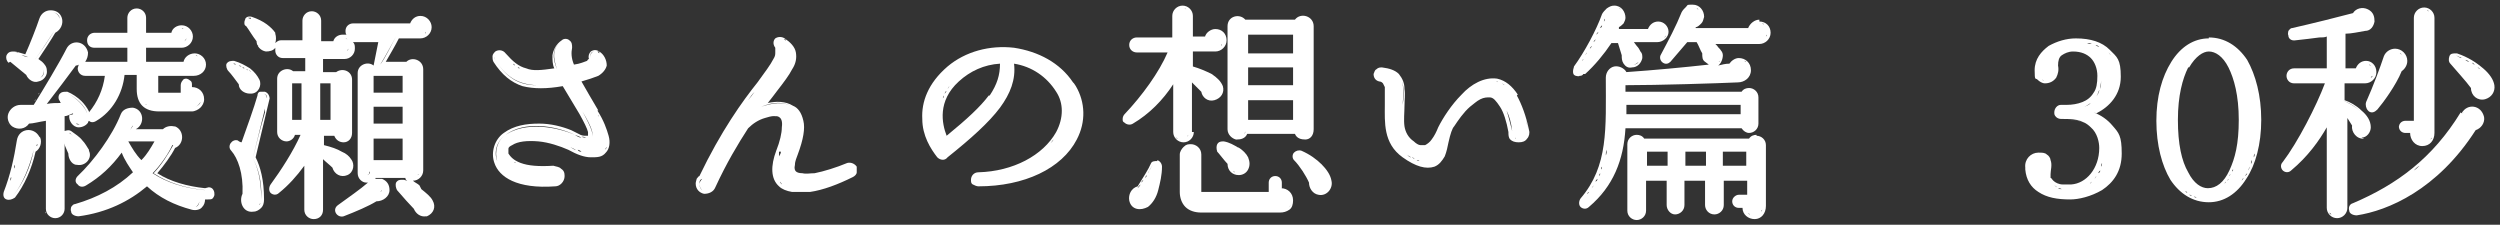 <?xml version="1.0" encoding="UTF-8"?>
<svg id="_レイヤー_1" data-name="レイヤー_1" xmlns="http://www.w3.org/2000/svg" version="1.1" viewBox="0 0 267 24">
  <rect x="0" y="0" width="267" height="24" fill="#333333" stroke="none"/>
  <!-- Generator: Adobe Illustrator 29.3.1, SVG Export Plug-In . SVG Version: 2.1.0 Build 151)  -->
  <defs>
    <style>
      .st0 {
        fill: #fff;
      }
    </style>
  </defs>
  <path class="st0" d="M265.2,7.3c-.7-.6-1.6-1.2-2.8-1.6h0s-.1,0-.1,0c-.3,0-.6,0-.7.3-.1.3-.1.6.1.8h0c.5.6,1.7,1.9,2.2,2.6,0,.8.7,1.4,1.5,1.2.7-.2,1.1-.8,1-1.5-.1-.6-.5-1.2-1.2-1.8ZM265.7,8.2c0,0-.1-.2-.2-.2,0,0,.1.2.2.2ZM266.2,9.1c0-.1,0-.2-.1-.4,0,.1,0,.3.1.4ZM266,8.6c0,0,0-.2-.1-.3,0,0,0,.2.1.3ZM265.4,7.8c0,0-.2-.2-.2-.2,0,0,.2.2.2.2ZM262.7,6.1c0,0,.1,0,.2.1-.2,0-.4-.2-.6-.3l.4.2ZM264.9,7.4c0,0-.2-.1-.3-.2.1,0,.2.1.3.2ZM264.3,6.9c-.1,0-.2-.1-.3-.2.1,0,.2.1.3.2ZM263.7,6.6c-.1,0-.3-.1-.4-.2.1,0,.3.1.4.2ZM262.6,7.3c.6.6,1.3,1.4,1.6,1.9,0,0,0,0,0,0,0,0,0,0,0,0-.3-.5-1-1.3-1.6-1.9ZM264.5,10s0,0,0,0c0,0,0,0,0,0ZM264.3,9.6s0,0,0,0c0,0,0,0,0,0ZM264.8,10.2s0,0,0,0c0,0,0,0,0,0ZM265.3,10.3s0,0,0,0c0,0,.1,0,.2,0h-.1Z"/>
  <path class="st0" d="M262.8,12c-3,4.9-6.8,7.7-11.5,9.7-.4.1-.5.5-.4.8,0,.3.4.5.8.5,3.3-.5,8.6-2.7,12.7-9.1.6-.2,1-.8.9-1.4h0c-.3-1.3-1.8-1.5-2.4-.4ZM264.4,11.7s0,0,0,0c0,0,0,0,0,0ZM264.1,11.6c0,0-.1,0-.2,0,0,0,.1,0,.2,0ZM263.8,11.6s0,0-.1,0c0,0,0,0,.1,0ZM263.5,11.7s0,0,0,0c0,0,0,0,0,0ZM263.2,11.9c0,0-.2.2-.2.3,0-.1.1-.2.2-.3ZM259.1,17c.2-.2.4-.4.6-.6-.2.2-.4.4-.6.6ZM262.2,13.3c-.2.3-.4.5-.5.8.2-.3.4-.5.5-.8ZM261,14.9c-.2.2-.4.5-.6.7.2-.2.4-.5.6-.7ZM251.4,21.9s0,0-.1,0c0,0,0,0,0,0h0ZM258.4,17.7c-.2.2-.4.4-.6.5.2-.2.4-.4.6-.5ZM256.9,18.9c-.2.2-.4.3-.6.5.2-.1.4-.3.6-.5ZM255.4,19.9c-.2.1-.4.3-.6.4.2-.1.4-.3.6-.4ZM253.7,20.9c-.2,0-.4.2-.6.3.2,0,.4-.2.6-.3ZM251.2,22.2s0,0,0,0c0,0,0,0,0,0ZM251.1,22.4s0,0,0,0c0,0,0,0,0,0ZM251.3,22.6s0,0,0,0c0,0,0,0,0,0ZM251.5,22.7s0,0,0,0c0,0,0,0,.1,0h0Z"/>
  <path class="st0" d="M256.2,13.5c0,.4.3.7.7.7h.5c0,.7.5,1.4,1.3,1.4s1.3-.6,1.3-1.4V1.9c0-.6-.5-1.1-1.1-1.1-.6,0-1.1.5-1.1,1.1v11h-.9c-.4,0-.7.3-.7.7ZM256.9,13.2s0,0,0,0c0,0,0,0,0,0h0ZM256.6,13.3s0,0,0,0c0,0,0,0,0,0ZM256.5,13.5s0,0,0,0c0,0,0,0,0,0h0ZM256.8,13.9s0,0,0,0c0,0,0,0,.1,0h0ZM259.3,15.2c0,0,.1,0,.2-.1,0,0-.1.1-.2.1ZM258.7,15.4c.1,0,.3,0,.4,0-.1,0-.3,0-.4,0ZM259.6,14.9c0,0,0-.1.1-.2,0,0,0,.1-.1.2ZM259.8,14.4c0,0,0,.1,0,.2,0,0,0-.2,0-.3h0ZM259.8,1.9c0-.1,0-.2,0-.3,0,.1,0,.2,0,.3ZM259.7,1.5c0,0,0-.1-.1-.2,0,0,0,.1.1.2ZM259,1c0,0,0,0,.1,0,0,0-.2,0-.2,0h0ZM259.4,1.2c0,0-.1,0-.2-.1,0,0,.1,0,.2.1Z"/>
  <path class="st0" d="M253,11.9c.3.2.6.1.9-.2h0c.6-.7,2-2.6,2.6-4.1.3-.2.6-.6.6-1.1,0-.7-.6-1.3-1.3-1.3-.5,0-1,.3-1.2.8-.4,1.2-1.1,3.1-1.9,4.9-.1.3,0,.7.2.9ZM256.4,7.4c0,0,.1,0,.1-.1,0,0,0,0-.1.1ZM256.7,7s0,0,0-.1c0,0,0,0,0,.1ZM256.6,7.2s0,0,0-.1c0,0,0,0,0,.1ZM256.8,6.7s0,0,0,0c0,0,0-.1,0-.2,0-.1,0-.3,0-.4,0,.1,0,.2,0,.4h0ZM256.7,6.1c0,0,0-.1-.1-.2,0,0,0,.1.1.2ZM256.3,5.7c0,0,.1,0,.2.1,0,0-.1,0-.2-.1ZM254.9,6.2c.1-.4.5-.6.9-.6h.1c0,0,.1,0,.2,0,0,0-.2,0-.3,0-.4,0-.8.2-.9.6-.4,1.2-1.1,3.1-1.9,5,.8-1.8,1.5-3.7,1.9-5Z"/>
  <path class="st0" d="M252.2,14.7c.6,0,1-.6,1-1.1h0c0-.7-.4-1.3-1-1.8-.5-.5-1.2-.9-1.8-1.1v-1.8h2.2c.6,0,1.2-.5,1.2-1.2s-.5-1.2-1.1-1.2c-.5,0-.9.3-1.1.8h-1.1v-3.7c.6,0,1.5-.2,2.1-.3h0c.6,0,.9-.5,1-1,0-.5-.1-1-.7-1.3h0c-.6-.3-1.3-.1-1.6.4-1.5.4-4.3,1.1-6.5,1.6h0c-.2,0-.3.2-.4.3,0,.1-.1.3,0,.5,0,.3.3.6.8.5.9-.1,1.8-.2,2.5-.3.3,0,.6,0,.8-.1v3.4h-3.5c-.5,0-.8.4-.8.8,0,.4.3.8.8.8h3.3c-.9,2.4-2.9,6.3-4.5,8.4-.3.3-.2.7,0,.9.2.2.6.3.9,0h0c1.8-1.5,3-3.2,3.8-4.6v8.6c0,.6.5,1.1,1.1,1.1.6,0,1.1-.5,1.1-1.1v-9.6c.2.3.3.5.5.8-.1.7.5,1.5,1.3,1.4ZM251.2,13.7s0,0,0,0c0,0,0,0,0,0ZM251.3,14s0,0,0,0c0,0,0,0,0,0ZM252.1,14.4h-.1s0,0,0,0c0,0,0,0,.1,0,.1,0,.2,0,.3,0,0,0-.2,0-.3,0ZM251.6,14.3s0,0,0,0c0,0,0,0,0,0ZM252.5,14.3c0,0,.1,0,.2-.1,0,0,0,0-.2.1ZM252.9,13.7s0,0,0,0c0,0,0-.2,0-.2v.2ZM252.7,14s0,0,0-.2c0,0,0,.1,0,.2ZM252.1,11.9c-.5-.5-1.3-.9-1.9-1.2h0c.7.3,1.4.7,1.9,1.2ZM252.6,8.6c0,0,.2,0,.3,0,0,0-.1,0-.2,0h0ZM253,8.5c0,0,.2,0,.3-.2,0,0-.2.1-.3.2ZM253.2,8.3c0,0,.1-.2.2-.2,0,0-.1.2-.2.2ZM253.5,7.7h0c0,.2,0,.2,0,.3,0,0,0-.2,0-.3s0-.2,0-.3c0,.1,0,.2,0,.3ZM253.4,7.2c0,0,0-.1-.1-.2,0,0,0,.1.1.2ZM252.7,6.8c0,0,.1,0,.2,0,0,0-.2,0-.2,0h0ZM253.2,7c0,0-.1,0-.2-.1,0,0,.1,0,.2.1ZM251.4,1.5c.2-.3.6-.5.9-.5-.4,0-.7.1-.9.5-1.4.4-4.4,1.2-6.6,1.7,2.2-.5,5.2-1.2,6.6-1.7ZM244.7,7.5c0,0-.1,0-.2,0,0,0,0,0,0,0h.1ZM244.5,7.6s0,0,0,0c0,0,0,0,0,0ZM244.4,7.7s0,0,0,.1c0,0,0,0,0-.1ZM244.2,8c0,0,0-.1,0-.2,0,0,0,.1,0,.2s0,0,0,.1c0,0,0,0,0,0h0ZM244.4,8.4s0,0,0,0c0,0,0,0,0,0ZM244.6,8.5s0,0,0,0c0,0,0,0,.1,0h-.1ZM248.4,8.6c-.9,2.4-3,6.6-4.7,8.8,0,0,0,0,0,.1,0,0,0,0,0-.1,1.7-2.2,3.8-6.4,4.7-8.8ZM243.7,17.6s0,0,0,0c0,0,0,0,0,0ZM243.7,17.8s0,0,0,0c0,0,0,0,0,0ZM243.7,17.7s0,0,0,0c0,0,0,0,0,0ZM243.8,17.9s0,0,0,0c0,0,0,0,0,0ZM243.9,18s0,0,0,0c0,0,0,0,0,0ZM244.1,18s0,0,0,0c0,0,0,0,0,0ZM244.2,18s0,0,0,0c0,0,0,0,.1,0h0ZM248.5,22.2c0,0,0,.2,0,.2,0,0,0-.1,0-.2h0ZM248.8,22.7c0,0-.1-.1-.2-.2,0,0,0,.2.2.2ZM249.3,22.9c0,0,0,0-.1,0,0,0,.1,0,.2,0h0ZM248.8,22.7c0,0,.1.1.2.2,0,0-.2,0-.2-.2Z"/>
  <path class="st0" d="M235.9,4.1c-1.6,0-3,.9-4,2.5-1,1.6-1.6,3.7-1.6,6.3s.6,4.8,1.5,6.3c1,1.5,2.4,2.4,4.1,2.4,1.6,0,3-.9,4-2.5,1-1.5,1.6-3.7,1.6-6.3s-.6-4.8-1.5-6.4c-1-1.5-2.4-2.4-4.1-2.4ZM233.8,7.2c.7-1.2,1.5-1.7,2.1-1.7.7,0,1.5.5,2.1,1.7.6,1.2,1.1,3,1.1,5.6s-.4,4.1-1,5.4c-.6,1.3-1.4,1.9-2.3,1.9-.7,0-1.5-.5-2.1-1.7-.7-1.2-1.1-3-1.1-5.6s.5-4.4,1.1-5.6ZM236.1,5.3c0,0,.1,0,.2,0,0,0-.1,0-.2,0ZM236.4,5.3c0,0,.1,0,.2,0,0,0-.1,0-.2,0ZM236.7,5.5s0,0,.1,0c0,0,0,0-.1,0ZM237,5.6s0,0,.1.1c0,0,0,0-.1-.1ZM232.7,16.3c0-.1,0-.3,0-.4,0,.1,0,.3,0,.4ZM232.6,15.6c0-.1,0-.3,0-.4,0,.1,0,.3,0,.4ZM232.5,14.8c0-.2,0-.3,0-.5,0,.2,0,.3,0,.5ZM232.4,14c0-.2,0-.3,0-.5,0,.2,0,.3,0,.5ZM233.6,18.8c0-.1-.2-.3-.2-.4,0,.2.2.3.2.4ZM233.3,18.1c0,0,0-.2-.1-.3,0,0,0,.2.1.3ZM233.1,17.6c0-.1,0-.2-.1-.3,0,.1,0,.2.1.3ZM232.9,17c0-.1,0-.2,0-.4,0,.1,0,.2,0,.4ZM234.3,19.7s0,0,.1.1c0,0,0,0-.1-.1ZM234.6,21.1c0,0-.2,0-.3-.1,0,0,.2,0,.3.1ZM234.2,19.5c0,0,0,0-.1-.2,0,0,0,.1.1.2ZM233.9,19.2c0,0,0-.1-.1-.2,0,0,0,.1.1.2ZM235.7,20.4s0,0-.1,0c0,0,0,0,.1,0ZM235.4,20.3s0,0-.1,0c0,0,0,0,.1,0ZM235.1,20.2s0,0-.1,0c0,0,0,0,.1,0ZM234.8,20s0,0-.1-.1c0,0,0,0,.1.1ZM237.4,19.8s0,0-.1.1c0,0,0,0,.1-.1ZM237.1,20s0,0-.1,0c0,0,0,0,.1,0ZM236.7,20.2s0,0-.1,0c0,0,0,0,.1,0ZM236.4,20.4s0,0-.1,0c0,0,0,0,.1,0ZM237.6,19.6s0-.1.1-.2c0,0,0,.1-.1.2ZM238.2,18.6c0,0,0,.1-.1.2,0,0,0-.1.1-.2ZM238,19.1c0,0,0,.1-.1.2,0,0,0-.1.1-.2ZM239.2,15.7c0,.1,0,.2,0,.3,0,0,0-.2,0-.3ZM239,16.4c0,0,0,.2,0,.3,0,0,0-.2,0-.3ZM238.9,17c0,0,0,.2,0,.3,0,0,0-.2,0-.3ZM238.7,17.6c0,0,0,.2,0,.2,0,0,0-.2,0-.2ZM238.5,18.1c0,0,0,.2-.1.2,0,0,0-.2.1-.2ZM239.2,10c0,0,0,.1,0,.2,0,0,0-.1,0-.2ZM239.3,10.9s0,0,0,.1c0,0,0,0,0-.1ZM239.4,13.5c0,.1,0,.2,0,.3,0-.1,0-.2,0-.3ZM239.4,14.3c0,.1,0,.2,0,.3,0-.1,0-.2,0-.3ZM239.3,15c0,.1,0,.2,0,.3,0-.1,0-.2,0-.3ZM237.9,6.5c0,0,0,.1.1.2,0,0,0-.1-.1-.2ZM238.2,6.9c0,0,0,.1.1.2,0,0,0-.1-.1-.2ZM238.4,7.4c0,0,0,.1,0,.2,0,0,0-.1,0-.2ZM238.7,8c0,0,0,.1,0,.2,0,0,0-.1,0-.2ZM238.9,8.6c0,0,0,.1,0,.2,0,0,0-.1,0-.2ZM239.1,9.3c0,0,0,.1,0,.2,0,0,0-.1,0-.2ZM237.6,6.2s0,0,.1.1c0,0,0,0-.1-.1ZM237.3,5.9s0,0,.1.1c0,0,0,0-.1-.1ZM230.6,12.9c0,.2,0,.4,0,.6,0,0,0-.1,0-.2v-.4ZM231.8,18.5c0,0,0,.2.1.3,0,0-.1-.2-.1-.3ZM230.6,14c0,.1,0,.2,0,.4,0-.1,0-.2,0-.4ZM230.7,14.9c0,.1,0,.2,0,.3,0-.1,0-.2,0-.3ZM230.8,15.7c0,.1,0,.2,0,.3,0-.1,0-.2,0-.3ZM231,16.5c0,.1,0,.2,0,.3,0-.1,0-.2,0-.3ZM231.2,17.2c0,0,0,.2.1.3,0,0,0-.2-.1-.3ZM231.5,17.9c0,0,0,.2.1.3,0,0,0-.2-.1-.3ZM232.3,19.3c0,0-.1-.2-.2-.2,0,0,.1.2.2.2ZM232.5,19.6c0,0,.1.1.2.2,0,0-.1-.1-.2-.2ZM232.9,20c0,0,.1.1.2.2,0,0-.1-.1-.2-.2ZM234.1,20.9c0,0-.2,0-.3-.1,0,0,.2,0,.3.1ZM233.6,20.6c0,0-.2-.1-.2-.2,0,0,.2.1.2.2ZM235.9,21.3c-.2,0-.4,0-.6,0,.2,0,.4,0,.6,0s.4,0,.6,0c-.2,0-.4,0-.6,0ZM234.8,21.2c.1,0,.2,0,.3,0-.1,0-.2,0-.3,0ZM237.5,21c-.1,0-.2,0-.3.1.1,0,.2,0,.3-.1ZM237,21.2c-.1,0-.2,0-.4,0,.1,0,.2,0,.4,0ZM238.6,20.2c0,0,.2-.1.2-.2,0,0-.2.2-.2.2ZM237.7,20.9c0,0,.2,0,.3-.2,0,0-.2.1-.3.2ZM238.2,20.6c0,0,.2-.1.3-.2,0,0-.2.1-.3.2ZM239.1,19.8c0,0,.2-.2.2-.3,0,0-.1.2-.2.3ZM239.8,18.8c0-.1.1-.2.2-.3,0,.1-.1.2-.2.3ZM239.4,19.3c0,0,.1-.2.2-.3,0,.1-.1.2-.2.3ZM241.2,13.3c0,0,0,.2,0,.3,0-.2,0-.5,0-.7,0-4.3-1.4-7.2-3.7-8.2,2.2,1,3.7,3.9,3.7,8.2v.5ZM240.1,18.2c0-.1.1-.2.2-.4,0,.1-.1.2-.2.4ZM240.4,17.5c0-.1,0-.3.1-.4,0,.1,0,.3-.1.4ZM240.7,16.8c0-.1,0-.3.1-.4,0,.1,0,.3-.1.4ZM240.9,16.1c0-.1,0-.3,0-.4,0,.2,0,.3,0,.4ZM241,15.3c0-.2,0-.3,0-.5,0,.2,0,.3,0,.5ZM241.1,14.4c0-.2,0-.3,0-.5,0,.2,0,.3,0,.5Z"/>
  <path class="st0" d="M223.9,12.1c1.4-.7,2.6-2,2.6-3.9s-.4-2.1-1.2-2.9c-.8-.8-2-1.2-3.6-1.2-1,0-2,.3-2.9.8-.8.6-1.5,1.4-1.5,2.6s.1.8.3,1c.2.2.5.4.8.4.5,0,.9-.2,1.2-.6.2-.4.3-.8.2-1.3,0-.5.1-.9.4-1.1.3-.2.7-.4,1.2-.4.9,0,1.5.3,1.9.7.4.4.7,1.1.7,1.9s-.1,1.4-.4,1.8c-.3.5-.7.8-1.2,1-.5.2-1.1.3-1.7.3h-.6s0,0,0,0c-.4,0-.7.4-.7.8,0,.2,0,.3.2.5.1.1.3.2.5.2,1.2,0,2.3,0,3.2.9h0c.7.6.9,1.6.9,2.2,0,2.2-1.4,3.8-3,3.9h-.4c-.2,0-.3,0-.5,0-.4,0-.8-.2-1-.4-.2-.2-.2-.3-.3-.3,0,0,0-.2,0-.4,0-.4.2-1,0-1.5,0-.2-.2-.5-.4-.6-.2-.2-.5-.2-.9-.2-.8,0-1.5.7-1.4,1.6v.2c.1,1.1.6,1.9,1.4,2.4.9.6,2,.8,3.4.8.9,0,2.2-.3,3.4-1,1.2-.8,2.1-2,2.1-3.9s-.3-2.2-1-3c-.5-.6-1.2-1.1-2-1.4ZM223.2,19.6c0,0,.1-.1.2-.2,0,0-.1.2-.2.2ZM224.5,5.2c.1,0,.2.2.3.2-.1,0-.2-.2-.3-.2ZM225.4,5.9c0,0-.1-.2-.2-.3,0,0,.2.2.2.3ZM226.2,7.9c0-.1,0-.2,0-.3,0,.1,0,.2,0,.3ZM226.1,7.2c0-.1,0-.2,0-.3,0,.1,0,.2,0,.3ZM225.8,6.5c0-.1,0-.2-.2-.3,0,0,.1.2.2.3ZM222,4.5c.1,0,.3,0,.4,0-.2,0-.4,0-.7,0h.3ZM224.2,5c-.1,0-.3-.1-.4-.2.1,0,.3.1.4.2ZM223.4,4.7c-.2,0-.3,0-.5-.1.2,0,.3,0,.5.1ZM217.7,7.6c0,.2,0,.3,0,.4,0,0,0-.2,0-.3h0ZM217.8,8.1c0,.3.3.4.5.5-.2,0-.4-.3-.5-.5ZM218.5,8.7c0,0-.1,0-.2,0,0,0,.2,0,.2,0h0ZM224.2,9.6c0,.3-.2.5-.3.7.1-.2.2-.4.3-.7ZM224.4,8.6c0,.3,0,.6-.1.9,0-.3.1-.6.1-.9ZM223.9,10.4c-.1.2-.3.4-.5.6.2-.2.4-.4.5-.6ZM223.3,11c-.2.2-.4.3-.7.4.3-.1.5-.3.7-.4ZM223.6,13.7c-1-.9-2.1-.9-3.4-.9,1.2,0,2.4,0,3.4.9.7.7,1,1.7,1,2.4s0,0,0,0h0c0-.8-.3-1.8-1-2.5ZM224.5,17.4c0,.1,0,.3-.1.4,0-.1,0-.2.1-.4ZM224.6,16.6c0,.1,0,.3,0,.4,0-.1,0-.3,0-.4ZM223.7,19.1c0,0,.1-.2.2-.3,0,0-.1.2-.2.3ZM224.1,18.5c0-.1.1-.2.2-.3,0,.1,0,.2-.2.3ZM221.4,20.3c0,0-.2,0-.4,0h.4ZM222.9,19.8c0,0-.1.1-.2.1,0,0,.1,0,.2-.1ZM222.2,20.1c0,0-.1,0-.2,0,0,0,.1,0,.2,0ZM218.9,17.2s0,0,0,.1c0,0,0-.1,0-.1ZM220.6,20.2c0,0-.2,0-.3,0,0,0,.2,0,.3,0ZM221,20.3c0,0-.2,0-.3,0,.1,0,.2,0,.3,0ZM219.7,20c0,0-.2-.1-.3-.2,0,0,.2.1.3.2ZM220.2,20.2c-.1,0-.3,0-.4-.1.1,0,.2,0,.4.1ZM219.1,17.9c0,0,0-.1,0-.2,0,0,0,.1,0,.2ZM219,18.7c0-.1,0-.2,0-.3,0,.1,0,.2,0,.3ZM219,18.3c0,0,0-.2,0-.2,0,0,0,.2,0,.2ZM219,17.4c0,0,0,.1,0,.2,0,0,0-.1,0-.2ZM218.8,17.1s0,0-.1-.1c0,0,0,0,.1.1ZM218.2,16.7s0,0,0,0c0,0-.2,0-.3,0h.2ZM218.6,16.9s0,0-.2,0c0,0,.1,0,.2,0Z"/>
  <path class="st0" d="M187.9,2.1c-.5,0-1,.4-1.2.9h-5.6s0,0,0-.1c.2,0,.4-.2.6-.4.2-.2.2-.4.3-.7h0c0-.7-.5-1.3-1.2-1.3s-.5,0-.7.2c-.2.2-.4.4-.5.6-.6,1.5-1.4,3-2.2,4.5-.2.3-.1.7.2.9h0c.3.2.6.1.8-.1h0c.5-.6,1.3-1.5,1.8-2.1h1s0,0,0,0h0s0,0,0,0c.2.3.4.9.6,1.2,0,.4,0,.7.3.9.1.1.3.2.4.3-2.7.3-5.9.6-8.8.8-.2-.4-.8-.7-1.3-.6h0c-.5.1-.9.6-.9,1.2,0,5.4.3,9.4-2.7,12.9-.2.3-.2.7,0,.9h0c.2.2.6.3.9,0h0c2.6-2.2,3.7-5,3.9-8.4h12.4c.2.3.5.5.8.5.5,0,1-.4,1-1v-2.8c0-.6-.5-1-1-1-.3,0-.6.1-.8.4h-12.4v-.7c3.4,0,9.9-.2,12-.3h0c.7,0,1.4-.5,1.4-1.3s-.6-1.3-1.3-1.3c-.4,0-.8.3-1,.6-.4,0-.8.1-1.2.2.3-.2.5-.7.5-1.1,0-.2-.1-.4-.2-.5-.1-.2-.3-.3-.4-.5,0,0-.2-.2-.2-.2h4.7c.6,0,1.2-.5,1.2-1.2s-.5-1.2-1.2-1.2ZM188.7,2.9c0,0,0-.1-.1-.2,0,0,0,.1.1.2ZM188,2.4c0,0,0,0,.1,0,0,0-.2,0-.2,0h0ZM188.4,2.6c0,0-.1,0-.2-.1,0,0,.1,0,.2.1ZM182.1,6c0,0,0-.1,0-.2,0,0,0,.1,0,.2ZM181,2.7c.1,0,.2,0,.3-.1,0,0-.2,0-.3.1ZM181.4,2.5c0,0,.1,0,.1-.1,0,0,0,0-.1.1ZM181.8,1.8h0c0,.2,0,.2,0,.2,0,0,0-.1,0-.2,0-.1,0-.3,0-.4,0,.1,0,.2,0,.4ZM181.6,2.3s0,0,0-.1c0,0,0,0,0,.1ZM181.6,1.3c0,0,0-.1-.1-.2,0,0,0,.1.1.2ZM180.9.8c0,0,.1,0,.2,0,0,0-.2,0-.3,0h.1ZM181.4,1c0,0-.1,0-.2-.1,0,0,.1,0,.2.1ZM177.8,6.5c0,0,.2,0,.2,0,0,0-.2,0-.2,0ZM178.2,6.5s0,0-.1,0c0,0,.1,0,.2,0h0ZM182.2,6.2c.1.4.5.7.9.6.1,0,.2,0,.3-.1,0,0-.2,0-.3.1-.4,0-.8-.2-.9-.6ZM173.6,7.9h0s0,0-.1-.1c0,0,0,0,0,.1ZM173.7,12.2v-1h12.2v1h-12.2ZM173.4,11h0s12.8,0,12.8,0h-12.8ZM173.4,7.7s0,0-.1-.1c0,0,0,0,.1.1ZM173.2,7.5c0,0-.1,0-.2,0,0,0,.1,0,.2,0ZM172.9,7.4c-.1,0-.2,0-.3,0,.1,0,.2,0,.3,0ZM171.9,10.3v-.9c0,1.1,0,2.2,0,3.2,0-.7,0-1.5,0-2.2ZM171.9,12.8c0,.2,0,.4,0,.5,0-.2,0-.4,0-.5ZM171.8,13.6c0,.2,0,.3,0,.5,0-.2,0-.3,0-.5ZM171.8,14.4c0,.1,0,.3,0,.4,0-.1,0-.3,0-.4ZM171.7,15.2c0,.1,0,.3,0,.4,0-.1,0-.3,0-.4ZM169.1,21.4s0,0,0,0c0,0,0,0,0,0,0,0,0,0,0,0,0,0,0,0,0,0h0ZM171.6,16c0,.2,0,.4-.1.6,0-.2,0-.4.1-.6ZM171.3,17c0,.1,0,.2,0,.3,0-.1,0-.2,0-.3ZM171.1,17.8c0,.1,0,.2-.1.3,0-.1,0-.2.1-.3ZM170.9,18.5c0,.1,0,.2-.1.3,0-.1,0-.2.1-.3ZM170.6,19.1c0,.1,0,.2-.2.3,0-.1.1-.2.2-.3ZM170.2,19.8c0,0-.1.2-.2.3,0,0,.1-.2.2-.3ZM169.7,20.5c0,0-.1.2-.2.2,0,0,.1-.2.2-.2ZM169,21.7s0,0,0,0c0,0,0,0,0,0ZM169.6,22c-.1.1-.4.1-.5,0,0,0,0,0,0,0,0,0,0,0,0,0,.1.1.4.1.5,0,.8-.7,1.5-1.4,2-2.2-.5.8-1.2,1.5-2,2.2ZM186.4,13.7s0,0,0,0c0,0,0,0,0,0ZM186.8,13.9s0,0,0,0c0,0,0,0,.1,0,0,0,.2,0,.3,0,0,0-.2,0-.3,0h-.1ZM187.3,13.8c0,0,.1,0,.2-.1,0,0,0,0-.2.1ZM187.7,13.3s0,0,0,.1c0,0,0-.1,0-.2h0ZM187.5,13.6s0,0,0-.1c0,0,0,0,0,.1ZM187.7,10.4c0,0,0-.2,0-.3,0,0,0,.2,0,.3ZM187.6,10s0,0-.1-.1c0,0,0,0,.1.1ZM187.1,9.7s0,0,0,0c0,0-.1,0-.2,0h.1ZM187.4,9.8s0,0-.1,0c0,0,0,0,.1,0ZM185.8,8.5c.1,0,.3,0,.4,0-.1,0-.3,0-.4,0ZM186.3,8.3c0,0,.2,0,.2-.1,0,0-.2,0-.2.1ZM186.6,8.1c0,0,.1-.1.1-.2,0,0,0,.1-.1.2ZM186.9,7.5c0,0,0,.1,0,.2,0,0,0-.2,0-.3s0-.3,0-.4c0,.1,0,.3,0,.4h0ZM186.8,6.9c0,0,0-.1-.1-.2,0,0,0,.1.1.2ZM186,6.4c0,0,.1,0,.2,0,0,0-.2,0-.3,0h.1ZM186.5,6.6c0,0-.1,0-.2-.1,0,0,.1,0,.2.1ZM183.5,6.6c0,0,.1,0,.2-.1,0,0,0,.1-.2.1ZM183.8,5.9s0,0,0,.1c0,0,0-.2,0-.2h0ZM183.7,6.3c0,0,0-.1,0-.2,0,0,0,.1,0,.2ZM188.2,4.2c-.1,0-.2,0-.3,0,.1,0,.2,0,.3,0ZM188.3,4.1c0,0,.1,0,.2-.1,0,0-.1,0-.2.1ZM188.6,3.9c0,0,0-.1.1-.2,0,0,0,.1-.1.2ZM188.8,3.4c0,0,0,.1,0,.2,0,0,0-.2,0-.3s0-.2,0-.3c0,.1,0,.2,0,.3h0Z"/>
  <path class="st0" d="M187.6,14.4c-.3,0-.6.1-.8.4h-11.2c-.2-.3-.5-.4-.8-.4-.5,0-1,.4-1,1v7.1c0,.6.5,1,1,1,.5,0,1-.4,1-1v-3.2h2.2v2.6c0,.5.4,1,.9,1,.5,0,1-.4,1-1v-2.6h2.2v2.6c0,.5.4,1,1,1,.5,0,1-.4,1-1v-2.6h2.5v1.5h-.9c-.3,0-.7.3-.7.7,0,.4.3.7.7.7h.4s0,0,0,0c0,.7.6,1.2,1.3,1.2.7,0,1.2-.6,1.2-1.4v-6.5c0-.6-.5-1-1-1ZM188.2,15.1c0,0,0-.1-.1-.2,0,0,0,0,.1.2ZM187.6,14.7s0,0,.1,0c0,0-.1,0-.2,0h0ZM188,14.9s0,0-.1,0c0,0,0,0,.1,0ZM186.5,16.2v1.5h-2.5v-1.5h2.5ZM180,17.7v-1.5h2.2v1.5h-2.2ZM178.1,16.2v1.5h-2.2v-1.5h2.2ZM175.3,14.8s0,0,0,0c0,0,0,0,0,0ZM174.9,14.6s0,0,0,0c0,0,0,0-.1,0h.1ZM174.1,22.5h0s0,0,0,.1c0,0,0,0,0-.1ZM174.2,22.9s0,0,0-.1c0,0,0,0,0,.1ZM174.3,22.9s0,0,.2,0c0,0-.1,0-.2,0ZM174.5,23.1c0,0,.2,0,.3,0s.2,0,.3,0c0,0-.2,0-.3,0,0,0-.2,0-.3,0ZM175.2,23c0,0,.1,0,.1,0,0,0,0,0-.1,0ZM175.5,22.7s0,0,0,.1c0,0,0,0,0-.1ZM175.5,22.5s0,0,0,.1c0,0,0-.1,0-.2h0ZM178.3,21.8c0,0,0,.2,0,.2,0,0,0,0,0,0h0ZM178.4,22.1s0,0,0,.1c0,0,0,0,0-.1ZM178.5,22.3s0,0,.1,0c0,0,0,0-.1,0ZM178.7,22.5c0,0,.2,0,.3,0s.2,0,.3,0c0,0-.2,0-.3,0,0,0-.2,0-.3,0ZM179.3,22.4s0,0,.1,0c0,0,0,0-.1,0ZM179.7,22s0,0,0,0c0,0,0-.1,0-.2h0ZM179.5,22.2s0,0,0-.1c0,0,0,0,0,.1ZM183.4,22.4c0,0,.1,0,.1,0,0,0,0,0-.1,0ZM183.1,22.5c0,0,.2,0,.3,0,0,0-.2,0-.3,0ZM183.8,22s0,0,0,0c0,0,0-.1,0-.2h0ZM183.6,22.3s0,0,0-.1c0,0,0,0,0,.1ZM186.8,18.9v2.1h0v-2.1ZM185.7,21s0,0,0,0c0,0,0,0,0,0h0ZM185.4,21.1s0,0,0,0c0,0,0,0,0,0ZM185.3,21.4s0,0,0,0c0,0,0,0,0,0,0,0,0,0,0,.1,0,0,0,0,0,0h0ZM185.4,21.6s0,0,0,0c0,0,0,0,0,0ZM185.6,21.7s0,0,0,0c0,0,0,0,.1,0h0ZM186.4,22.1c0,0,0,.2,0,.3,0,0,0-.1,0-.2h0ZM186.5,22.5c0,0,0,.1.1.2,0,0,0-.1-.1-.2ZM186.7,22.8c0,0,.1,0,.2.1,0,0-.1,0-.2-.1ZM187,23c.1,0,.2,0,.4,0s.2,0,.4,0c-.1,0-.2,0-.4,0-.1,0-.3,0-.4,0ZM187.8,22.9c0,0,.1,0,.2-.1,0,0-.1.1-.2.1ZM188.1,22.6c0,0,0-.1.1-.2,0,0,0,.1-.1.2ZM188.3,22.1c0,0,0,.1,0,.2,0,0,0-.2,0-.3h0ZM188.3,15.2c0,0,0,.2,0,.3,0,0,0-.2,0-.3Z"/>
  <path class="st0" d="M169.3,7.9h0s0,0,0,0c1-.9,2-2.1,2.8-3.3h.7s0,0,0,0h0s0,0,0,0l.4,1.3c0,.3,0,.6.2.9.2.3.5.5.9.4h0c.6,0,1-.5,1.1-1h0c0-.3,0-.5-.2-.7-.1-.2-.2-.4-.4-.6-.1-.1-.2-.3-.3-.4h2.5c.6,0,1.2-.5,1.2-1.1s-.5-1.1-1.1-1.1c-.5,0-.9.3-1.1.8h-3.1c0,0,0-.1,0-.2.2-.1.4-.3.5-.4.1-.2.2-.4.2-.6,0-.6-.4-1.3-1.2-1.3-.3,0-.5.1-.8.3-.2.2-.4.4-.5.6-.6,1.7-1.9,4.1-3,5.6h0s0,0,0,0c0,.1-.1.3-.1.5,0,.2,0,.4.3.5,0,0,0,0,0,0h0c.1,0,.3.1.4,0,.1,0,.3,0,.4-.2ZM169.1,7.7s0,0-.1,0c0,0,.1,0,.2,0h0s0,0,0,0ZM173.6,5.9c0,.1,0,.3,0,.4,0-.1,0-.3,0-.4ZM173.6,6.4c0,0,0,.2,0,.2,0,0,0-.1,0-.2ZM174,6.8c0,0-.1,0-.2-.1,0,0,.1.1.2.1ZM174.4,6.9h-.1c0,0-.1,0-.2,0,0,0,.2,0,.3,0,.2,0,.4-.1.6-.3-.1.2-.3.3-.6.3ZM177.1,4.2c0,0,.2,0,.3,0,0,0-.1,0-.2,0h0ZM177.4,4.2c.2,0,.4-.2.5-.4,0,.2-.3.3-.5.4ZM178,3.4h0c0,.2,0,.2,0,.3,0,0,0-.2,0-.3s0-.2,0-.3c0,0,0,.2,0,.3ZM177.9,3c0,0,0-.1-.1-.2,0,0,0,.1.1.2ZM177.2,2.5s0,0,.1,0c0,0-.1,0-.2,0h0ZM177.6,2.7s0,0-.2,0c0,0,.1,0,.2,0ZM172.8,2.7c.1,0,.2,0,.3-.2,0,0-.2.1-.3.2ZM173.1,2.4s0,0,.1-.1c0,0,0,0-.1.1ZM173.4,1.9s0,0,0,0c0,0,0-.1,0-.2,0-.1,0-.2,0-.4,0,.1,0,.2,0,.4h0ZM173.3,2.2s0,0,0-.1c0,0,0,0,0,.1ZM173.3,1.3c0,0,0-.1-.1-.2,0,0,0,.1.1.2ZM172.6.8c0,0,.1,0,.2,0,0,0-.2,0-.2,0h0ZM173.1,1c0,0,0,0-.2-.1,0,0,.1,0,.2.1ZM171.4,2c0,0,0,.2-.1.3,0-.1,0-.2.1-.3ZM169.8,5.2c0-.1.1-.2.2-.3,0,.1-.1.2-.2.3ZM170.2,4.5c0-.1.1-.2.2-.3,0,.1-.1.2-.2.3ZM170.5,3.7c0-.1.1-.2.2-.3,0,.1-.1.2-.2.3ZM170.9,3c0-.1.1-.2.2-.3,0,.1,0,.2-.2.3ZM169.5,5.6c0,0-.1.2-.2.3,0,0,.1-.2.2-.3ZM169.1,6.3c0,0,0,.1-.1.2,0,0,0-.1.1-.2ZM168.6,7.7c0,0,.2,0,.2,0,0,0-.2,0-.2,0Z"/>
  <path class="st0" d="M162.1,10.1c-.6-.9-1.3-1.5-2.2-1.7-1.4-.2-2.8.6-3.8,1.7-1.1,1.1-2,2.5-2.5,3.5-.2.5-.4.9-.7,1.3-.2.3-.5.5-.7.6-.1,0-.3,0-.5,0-.2,0-.5-.2-.7-.4-.6-.4-.9-1-1-1.6-.1-.7,0-1.5,0-2.2,0-.6.1-1.2,0-1.8,0-.6-.2-1.1-.6-1.6h0s0,0,0,0c-.4-.4-1-.6-1.8-.7h0c-.2,0-.4,0-.6.2-.2.1-.2.3-.3.5,0,.4.2.7.6.8.2,0,.3.1.4.2,0,0,.1.2.2.4,0,.3,0,.7,0,1.3v.6c0,1.8-.2,4.1,1.9,5.6h0c1.4,1,2.5,1.3,3.4,1h0c.5-.2.8-.6,1.1-1.1.2-.5.3-1,.4-1.5h0c.2-.9.4-1.5.6-1.7h0c.4-.6,1-1.5,1.7-2.1.4-.3.7-.6,1.1-.8.4-.2.7-.2,1-.2.4,0,.7.4,1.1,1,.4.6.7,1.6.9,2.7,0,.3,0,.6.2.8.2.2.5.3.9.3.4,0,.7-.1.9-.4.2-.2.3-.6.2-.9-.3-1.5-.8-2.8-1.3-3.7ZM162.1,10.7c0-.1-.2-.3-.2-.4,0,.1.2.3.2.4ZM163.2,13.9c0-.4-.2-.7-.2-1.1,0,.3.2.7.2,1.1ZM162.8,12.5c0-.2-.1-.4-.2-.7,0,.2.1.4.2.7ZM162.5,11.6c0-.2-.1-.4-.2-.5,0,.2.1.3.2.5ZM161.7,10.1c0-.1-.2-.2-.2-.3,0,.1.2.2.2.3ZM161.2,9.5c0,0-.2-.2-.3-.3,0,0,.2.2.3.3ZM160,8.8c0,0,.2,0,.2,0-.1,0-.2,0-.4-.1h.1ZM160.7,9.1c0,0-.2-.1-.3-.2,0,0,.2.1.3.2ZM153.8,13.8c-.5,1-.9,1.8-1.5,2,0,0,0,0,0,0,0,0,0,0,0,0,.6-.2,1.1-1.1,1.5-2ZM151.9,15.8s0,0,.1,0c0,0,0,0-.1,0ZM152,17.4c0,0-.1,0-.2,0,0,0,.1,0,.2,0ZM151.6,17.2c0,0-.2,0-.3-.1,0,0,.2,0,.3.1ZM151.1,17c0,0-.2-.1-.3-.2.1,0,.2.1.3.2ZM151.2,15.6c0,0,.1,0,.2,0,0,0-.1,0-.2,0ZM151.6,15.7c0,0,.1,0,.2,0,0,0-.1,0-.2,0ZM152.3,17.5c0,0-.1,0-.2,0,0,0,.1,0,.2,0ZM149.8,11.2c-.2,1.6-.3,3.2,1.1,4.1h0s0,0,0,0c-1.4-.9-1.2-2.6-1.1-4.1.1-1.2.2-2.4-.4-3.1.6.8.6,1.9.4,3.1ZM148.3,11.1c0-.2,0-.4,0-.6,0,.2,0,.4,0,.6,0,.2,0,.5,0,.7,0-.2,0-.5,0-.7ZM148.3,10.5c0-.4,0-.7,0-1,0,.3,0,.6,0,1ZM147.4,7.4c-.3,0-.4.3-.3.5,0-.2,0-.5.3-.5ZM147.1,8s0,0,0,.1c0,0,0,0,0-.1ZM150.7,16.8c-.2,0-.3-.2-.5-.3.2.1.3.2.5.3ZM152.5,17.5c0,0,.1,0,.2,0,0,0-.1,0-.2,0ZM153.2,17.4s0,0,0,0c0,0,.1,0,.2,0h-.1ZM152.8,17.5c0,0,.1,0,.2,0,0,0-.1,0-.2,0ZM153.8,17.1s0,0,0,0c0,0,0,0,0,0ZM154.1,16.7s0,0,0,0c0,0,0,0,0,0ZM154.4,16.1s0,0,0,0c0,0,0,0,0,0ZM154.6,15.4s0,0,0,0c0-.1,0-.3,0-.4v.4ZM155.1,13.4s0,0,0,.1c0,0,0,0,0-.1ZM155,13.8s0,0,0,.1c0,0,0,0,0-.1ZM154.8,14.3c0,0,0,.1,0,.2,0,0,0-.1,0-.2ZM160.9,11.8c.3.6.5,1.3.6,2.2,0,.1,0,.3,0,.4,0-.1,0-.2,0-.4-.2-.8-.4-1.6-.6-2.2ZM161.6,14.4c0,0,0,.1,0,.2,0,0,0-.1,0-.2ZM162.2,14.9c0,0-.1,0-.2,0,0,0,.2,0,.3,0h-.1ZM161.8,14.7s0,0,.1.1c0,0-.1,0-.1-.1Z"/>
  <path class="st0" d="M132.3,15.8c-.5-.3-1-.6-1.6-.7h0s-.1,0-.1,0c-.3,0-.5.1-.6.3-.1.2-.1.5,0,.8h0c.2.2.8,1,1.1,1.3,0,.7.5,1.2,1.2,1.2h0c.4,0,.8-.2,1-.6.2-.4.2-.8,0-1.3-.2-.4-.6-.8-1.1-1.1ZM131.4,17.5c0,.1,0,.3,0,.4,0-.1,0-.2,0-.4ZM131.5,18c0,0,0,.1.1.2,0,0,0-.1-.1-.2ZM132.4,18.5h-.1c0,0-.1,0-.2,0,0,0,.2,0,.3,0,0,0,.2,0,.2,0,0,0-.2,0-.2,0ZM131.7,18.3c0,0,.1,0,.2.1,0,0-.1,0-.2-.1ZM132.8,18.4s0,0-.1,0c0,0,0,0,.1,0ZM132.9,18.3s0,0,.1,0c0,0,0,0-.1,0ZM133.2,18s0,0,0-.1c0,0,0,0,0,.1ZM133.1,18.2s0,0,0,0c0,0,0,0,0,0ZM133.2,17.8s0,0,0-.1c0,0,0,0,0,.1ZM133.2,17.2s0,0,0,0c0,0,0-.1,0-.2h0ZM133.3,17.5s0,0,0-.1c0,0,0,0,0,.1Z"/>
  <path class="st0" d="M127.3,14.1v-5.3c.4.4.8.8,1,1,.1.6.7,1.1,1.4.9.7-.2,1.1-.8.9-1.5-.2-.5-.6-.9-1.2-1.3-.6-.3-1.3-.6-2-.8h0s0,0,0,0v-1.6h2.4c.6,0,1.2-.5,1.2-1.2s-.5-1.2-1.2-1.2c-.5,0-1,.4-1.1.8h-1.3V1.7c0-.6-.5-1.1-1.1-1.1-.6,0-1.1.5-1.1,1.1v2.3h-3.8c-.4,0-.8.3-.8.8s.4.8.8.8h3.3c-.9,2.1-2.7,4.6-4.6,6.6h0c-.1.1-.2.3-.2.5,0,.2,0,.3.2.4.2.2.6.3.9.1h0c1.7-1,3.2-2.5,4.3-4.2v5.1c0,.6.5,1.1,1.1,1.1.6,0,1.1-.5,1.1-1.1ZM126.6,14.8c0,0,.1,0,.2-.1,0,0-.1,0-.2.1ZM127,14.2s0,0,0,.1c0,0,0-.1,0-.2h0ZM126.8,14.6s0,0,.1-.2c0,0,0,.1-.1.2ZM128.5,9.7c0,.1,0,.2.1.4,0-.1,0-.2-.1-.4ZM128.7,10.1c0,0,0,.1.2.2,0,0-.1-.1-.2-.2ZM129,10.4c0,0,.1,0,.2,0,0,0-.1,0-.2,0ZM129.5,10.5c0,0-.1,0-.2,0,0,0,.2,0,.3,0h0ZM130.1,5.1c0,0,.1,0,.2-.1,0,0-.1,0-.2.1ZM129.7,5.3c.1,0,.2,0,.4,0-.1,0-.2,0-.4,0ZM130.4,4.9c0,0,0-.1.1-.2,0,0,0,.1-.1.2ZM130.6,4.4c0,0,0,0,0,.1,0,0,0-.2,0-.2h0ZM127,1.7c0-.1,0-.2,0-.3,0,0,0,.2,0,.3ZM126.9,1.3c0,0,0-.1-.1-.2,0,0,0,.1.1.2ZM126.3.9s0,0,.1,0c0,0-.1,0-.2,0h0ZM126.7,1s0,0-.2-.1c0,0,.1,0,.2.1ZM121.3,4.2c0,0-.1,0-.2,0,0,0,0,0,0,0h.1ZM121,4.3s0,0-.1,0c0,0,0,0,.1,0ZM120.9,4.4s0,0,0,.1c0,0,0,0,0-.1ZM120.7,4.7c0,0,0-.1,0-.2,0,0,0,.1,0,.2s0,0,0,.1c0,0,0,0,0,0h0ZM120.9,5.1s0,0,0,0c0,0,0,0,0,0ZM121.2,5.3s0,0,0,0c0,0,0,0,.1,0h-.1ZM120.1,12.5s0,0,0,0c0,0,0,0,0,0ZM120.2,12.3s0,0,0,.1c0,0,0,0,0-.1ZM120.1,12.8s0,0,0,0c0,0,0,0,0,0ZM120.1,12.6s0,0,0,0c0,0,0,0,0,0ZM120.3,12.9s0,0,0,0c0,0,0,0,0,0ZM120.2,12.9s0,0,0,0c0,0,0,0,0,0ZM120.4,13s0,0,0,0c0,0,0,0,0,0ZM120.6,12.9s0,0,0,0c0,0,0,0,.1,0,0,0,0,0,0,0h0ZM125.4,14.2h0s0,0,0,.2c0,0,0-.1,0-.2ZM125.4,14.4c0,.2.2.3.4.4-.2,0-.3-.2-.4-.4ZM125.9,14.9c0,0,.2,0,.2,0s.2,0,.3,0c0,0-.2,0-.3,0h0c0,0-.1,0-.2,0Z"/>
  <path class="st0" d="M136.9,20.1v-.6c0-.4-.3-.7-.7-.7-.4,0-.7.3-.7.7v1h-7.2s0,0,0,0v-4c0-.7-.6-1.1-1.1-1.1-.3,0-.5,0-.8.3-.2.2-.4.5-.4.8v4c0,.6.2,1.2.6,1.6.4.4,1,.6,1.7.6h8.4c.4,0,.7-.1,1-.3.3-.2.4-.6.4-1,0-.8-.6-1.3-1.3-1.3ZM136.5,19.3s0,0,0,0c0,0,0,0,0,0ZM136.3,19.1s0,0,0,0c0,0,0,0,0,0h0ZM128.3,20.8s0,0,0,0c0,0,0,0,0,0ZM128.1,20.8s0,0,0,0c0,0,0,0,0,0ZM128,16.2c0,.1,0,.2,0,.3,0-.1,0-.2,0-.3ZM128,16.1c0,0,0-.1-.1-.2,0,0,0,.1.1.2ZM127.4,15.8s0,0,0,0c0,0-.2,0-.2,0h.2ZM127.7,15.9s0,0-.2,0c0,0,.1,0,.2,0ZM127.5,22.3s0,0,0,0c0,0,0,0,0,0ZM126.4,20.6c0,0,0,.2,0,.3,0,0,0,0,0,0v-.2ZM126.6,21.5s0,0,0,0c0,0,0,0,0,0ZM126.9,21.9s0,0,0,0c0,0,0,0,0,0ZM128.2,22.4s0,0,0,0c.1,0,.2,0,.3,0h-.2ZM136.8,22.4c.1,0,.2,0,.3,0,0,0-.1,0-.2,0h-.1ZM137.6,22.2c0,0-.2.1-.3.2.1,0,.2-.1.3-.2ZM137.6,22.2c0,0,.2-.2.2-.3,0,.1-.1.2-.2.3ZM137.9,21.5c0,0,0,.1,0,.2,0-.1,0-.2,0-.3h0Z"/>
  <path class="st0" d="M141.2,17.6c-.6-.6-1.3-1.1-2.2-1.5h0c-.3-.1-.6,0-.8.2-.2.2-.2.6,0,.8h0c.6.6,1.3,1.7,1.6,2.4,0,.6.4,1.2,1,1.3h0s0,0,0,0c.9.2,1.6-.7,1.4-1.5-.1-.6-.5-1.2-1.1-1.8ZM142.1,19.6s0,0,0,0c0,0,0-.1,0-.2h0ZM142.1,19.7s0,0,0,.1c0,0,0,0,0-.1ZM138.8,16.4s0,0,0,0c0,0,0,0,0,0ZM138.5,17c-.2-.2,0-.5.1-.6-.2.1-.3.4-.1.6.6.7,1.4,1.8,1.7,2.5-.3-.7-1.1-1.9-1.7-2.5ZM141,20.6c0,0,.2,0,.3,0,0,0-.2,0-.3,0ZM141.8,20.4s0,0,0,0c0,0,0,0,0,0ZM141.3,20.6c0,0,.1,0,.1,0,0,0,0,0-.1,0ZM141.6,20.6s0,0,.1,0c0,0,0,0-.1,0ZM142.1,20s0,0,0,.1c0,0,0,0,0-.1ZM142,20.2s0,0,0,.1c0,0,0,0,0-.1Z"/>
  <path class="st0" d="M132.1,14.9c.4,0,.9-.1,1.1-.6h5.1c.2.5.7.6,1.1.6.5,0,.9-.4.9-1.1V2.8c0-1.1-1.4-1.5-2-.7h-5.3c-.6-.7-1.9-.4-1.9.7v11c0,.6.5,1,.9,1.1ZM131.6,14.4s0,0,.1,0c0,0,0,0-.1,0ZM131.9,14.5s0,0,.1,0c0,0-.1,0-.1,0ZM132.1,14.6c0,0,.1,0,.2,0,0,0-.1,0-.2,0ZM132.4,14.6c0,0,0,0,.1,0,0,0,0,0-.1,0ZM132.6,14.5s0,0,.1-.1c0,0,0,0-.1.1ZM132.9,14.3c0,0,.1-.2.1-.3,0,.1,0,.2-.1.3ZM133.3,5.7v-2h4.8v2h-4.8ZM133.3,9.1v-1.9h4.8v1.9h-4.8ZM133.3,12.8v-2.1h4.8v2.1h-4.8ZM138.5,14c0,.1,0,.2.1.3,0,0-.1-.2-.1-.3ZM139.2,14.6c0,0,.1,0,.2,0,0,0-.1,0-.2,0ZM138.7,14.4s0,0,.1.1c0,0,0,0-.1-.1ZM138.9,14.5s0,0,.2,0c0,0-.1,0-.2,0ZM139.7,14.5s0,0,.1,0c0,0,0,0-.1,0ZM139.5,14.6c0,0,.1,0,.1,0,0,0,0,0-.1,0ZM140,14c0,0,0-.1,0-.2h0c0,.1,0,.2,0,.2ZM139.9,14.3s0,0,0-.1c0,0,0,0,0,.1ZM132.9,2.4c0,0,0-.1-.1-.2,0,0,0,0,0,0h0ZM132.7,2.2s0,0-.1,0c0,0,0,0,.1,0ZM132.5,2.1s0,0-.1,0c0,0,0,0,.1,0ZM132.2,2s0,0-.1,0c0,0,0,0,.1,0ZM132,2.1s0,0-.1,0c0,0,0,0,.1,0ZM131.8,2.2s0,0-.1,0c0,0,0,0,.1,0ZM131.6,2.3s0,0,0,.1c0,0,0-.1,0-.1ZM131.5,2.6c0,0,0,.2,0,.3,0-.1,0-.2,0-.3ZM131.4,13.8c0,0,0,.1,0,.2,0,0,0,0,0-.1h0ZM131.6,14.3s0,0,0-.1c0,0,0,0,0,.1Z"/>
  <path class="st0" d="M123.6,17.2c-.3,0-.6,0-.7.3h0c-.2.5-.9,1.6-1.4,2.4-.7.2-1,.9-.9,1.5.1.5.4.8.8.9.4.1.8,0,1.2-.2h0c.5-.4.9-1,1.1-1.8.2-.8.4-1.6.4-2.5h0c0-.3-.2-.6-.5-.7ZM123.1,17.6c-.1.2-.3.5-.5.9,0-.1.2-.3.2-.4l.3-.5ZM121.8,19.7c0,.1-.2.3-.3.4,0-.1.2-.3.3-.4ZM122.5,18.7c0,.1-.1.2-.2.3,0-.1.1-.2.2-.3ZM122.1,19.2c0,.1-.1.2-.2.3,0-.1.1-.2.2-.3Z"/>
  <path class="st0" d="M114.6,8.8c-1.4-2.1-3.7-3.3-6.3-3.7-2.6-.3-5.2.4-7.1,2-2.1,1.8-2.8,3.8-2.7,5.6,0,1.8.9,3.2,1.6,4.1.3.3.8.4,1.1,0h0c2.5-2,4.4-3.7,5.6-5.3,1.1-1.5,1.7-3,1.5-4.7,1.9.3,3.5,1.4,4.5,3h0c.8,1.2.8,2.8,0,4.3-1.4,2.5-4.6,4.2-8.3,4.3-.5,0-.8.4-.8.8,0,.2,0,.4.2.5.2.1.4.2.6.2,4.9,0,8.9-1.9,10.5-5h0c1-1.9.9-4-.1-5.7l-.2-.3ZM105.6,10.2c-.9,1.2-2.3,2.5-4.5,4.3-.5-1.3-1-3.7,1.3-5.8,1.2-1.1,2.7-1.8,4.4-1.9,0,1.2-.3,2.2-1.1,3.4ZM102.1,8.5h0s0,0,0,0c1.3-1.2,3-1.9,4.8-1.9-1.8,0-3.5.7-4.8,1.9ZM100.5,10.9c0,0,0-.2,0-.3,0,0,0,.2,0,.3ZM100.7,10.5c0,0,0-.2.1-.3,0,0,0,.2-.1.3ZM100.9,10c0,0,0-.2.2-.3,0,0-.1.2-.2.3ZM101.2,9.5c0,0,.1-.2.2-.3,0,0-.1.2-.2.3ZM101.5,9.1c0,0,.1-.2.2-.3,0,0-.2.2-.2.3ZM100.3,12c0,0,0,.2,0,.3,0,0,0-.2,0-.3ZM100.9,14.9s0,0,0,0c-.1-.3-.3-.8-.5-1.4.1.6.3,1.1.5,1.4ZM100.4,13.5c0,0,0-.2,0-.3,0,0,0,.2,0,.3ZM100.4,13.1c0,0,0-.2,0-.3,0,0,0,.2,0,.3ZM100.3,12.7c0,0,0-.2,0-.3,0,0,0,.2,0,.3ZM100.4,11.8c0,0,0-.2,0-.3,0,0,0,.2,0,.3ZM100.4,11.4c0,0,0-.2,0-.3,0,0,0,.2,0,.3ZM101.9,16c4.4-3.6,6.5-6.1,6-9.4,0,0,0,0,0,0,.4,3.3-1.7,5.8-6.1,9.4ZM112.5,14.9c0,.1-.2.3-.3.4.1-.1.2-.3.3-.4ZM111.8,15.8c-.1.1-.2.2-.3.3.1-.1.2-.2.3-.3ZM111,16.5c-.1,0-.3.2-.4.3.1,0,.3-.2.4-.3ZM109.9,17.2c-.1,0-.3.2-.4.2.1,0,.3-.2.4-.2ZM108.8,17.8c-.1,0-.3.1-.4.2.2,0,.3-.1.4-.2ZM107.5,18.2c-.1,0-.3,0-.4.1.1,0,.3,0,.4-.1ZM106.1,18.5c-.1,0-.2,0-.3,0,.1,0,.2,0,.3,0ZM104.4,18.7c0,0-.1,0-.2,0,0,0,0,0,0,0h.1ZM104.1,18.7s0,0,0,0c0,0,0,0,0,0ZM104,18.8s0,0,0,0c0,0,0,0,0,0ZM103.9,19s0,0,0,.1c0,0,0,0,0-.1ZM103.9,19.4s0,0,0,0c0,0,0,0,0,0ZM103.9,19.2s0,0,0,.1c0,0,0,0,0-.1ZM104.4,19.6h-.1s0,0,0,0c0,0,.1,0,.2,0,4.8,0,8.7-1.8,10.3-4.9-1.6,3-5.5,4.9-10.3,4.9ZM104,19.5s0,0,0,0c0,0,0,0,0,0Z"/>
  <path class="st0" d="M90.5,17.4c-1.2.5-2.5.9-3.5,1.1-.5,0-.9.1-1.3,0-.4,0-.6-.1-.7-.2h0c-.1-.1-.2-.3-.1-.7,0-.4.2-.8.3-1.1.6-1.6.8-2.8.6-3.6-.2-.9-.6-1.4-1.1-1.6-.8-.5-1.8-.5-2.7-.3.4-.5.7-.9,1-1.3h0c.7-.9,1.3-1.7,1.6-2.3.4-.6.5-1.2.4-1.8h0c-.1-.6-.6-1.1-1.2-1.5-.3-.2-.7-.2-1,0-.2.2-.3.6,0,1h0c0,.2,0,.4,0,.5,0,.2,0,.4-.2.7-.3.6-.9,1.4-1.7,2.5-1.6,2-3.9,5.2-6.2,10-.1,0-.2.2-.3.3,0,.1-.1.3-.1.5,0,.6.4,1,.9,1.1.5,0,1-.2,1.2-.7,1.2-2.6,2.4-4.6,3.5-6.3.5-.5,1.1-.9,1.8-1.1.3-.1.7-.2.9-.2.3,0,.5,0,.6.1.2.1.4.4.3,1.1,0,.6-.2,1.5-.6,2.5-.6,1.6-.6,3,.3,3.8.3.3.8.5,1.4.6.5,0,1.2,0,1.9,0,1.4-.2,3-.8,4.6-1.6h0c.2-.1.4-.3.4-.5,0-.2,0-.4,0-.6-.2-.3-.6-.5-1-.4ZM90.6,17.7c.2,0,.3,0,.4,0-.1,0-.3,0-.4,0-2.2.9-4.4,1.4-5.4,1.1,1,.4,3.2-.2,5.4-1.1ZM84.6,11.4s0,0,0,0c-.9-.6-2.1-.4-3.3,0,0,0,0,0,0,0,1.2-.5,2.4-.6,3.3,0ZM76,17c.2-.4.4-.8.6-1.2-.2.4-.4.8-.6,1.2ZM76.9,15.4c.2-.3.4-.6.6-.9-.2.3-.4.6-.6.9ZM77.7,14c.2-.3.4-.6.5-.8-.2.3-.3.5-.5.8ZM78.5,12.8c.2-.3.4-.5.5-.8-.2.3-.3.5-.5.8ZM79.2,11.7c.2-.3.4-.5.6-.8-.2.3-.4.5-.6.8ZM82.1,10.3s0,0-.1.1c0,0,0,0,.1-.1ZM84.8,5.5c0,0,0-.2,0-.3,0,0,0,.2,0,.3ZM84.6,5.1c0,0,0-.1-.1-.2,0,0,0,.1.1.2ZM84.4,4.8c0,0-.1-.1-.2-.2,0,0,.1.1.2.2ZM83.9,4.4s0,0,.1,0c-.1,0-.2-.2-.3-.2h.2ZM81.2,9c-.4.5-.8,1.1-1.3,1.7.2-.3.4-.6.7-.9l.6-.8ZM74.7,19.7c0-.3,0-.5.3-.6.3-.6.6-1.1.8-1.7-.3.5-.6,1.1-.8,1.7-.2.2-.3.4-.3.6s.2.6.4.7c-.2-.1-.4-.4-.4-.7ZM83.4,16.2c.8-2.1.8-3.5.1-3.9-.2-.1-.6-.2-.9-.1.4,0,.7,0,.9.1.7.4.6,1.8-.1,3.9,0,.2-.1.3-.2.5,0,0,0-.1,0-.2v-.3ZM83.1,16.9c0,.1,0,.2,0,.3,0-.1,0-.2,0-.3ZM83,17.9c0,0,0,.2,0,.3,0,0,0-.2,0-.3ZM83,17.4c0,.1,0,.2,0,.3,0-.1,0-.2,0-.3ZM83.3,19.4c0,0,.2.2.2.3,0,0-.2-.2-.2-.3ZM83,18.3c0,0,0,.2,0,.2,0,0,0-.2,0-.2ZM83,18.7c0,0,0,.2,0,.2,0,0,0-.1,0-.2ZM83.1,19.1c0,0,0,.1.1.2,0,0,0-.1-.1-.2Z"/>
  <path class="st0" d="M63.9,11.8c-.7-1.2-1.3-2.2-1.8-3.1.7-.2,1.3-.4,1.8-.6.5-.3.8-.7.9-1.1,0-.6-.3-1.2-.8-1.5-.3-.2-.6-.2-.9,0-.2.2-.3.5-.2.8,0,0,0,0,0,0,0,0-.1,0-.2.2-.3.1-.7.3-1.4.4-.3-.7-.3-1.3-.2-1.8h0c0-.3,0-.6-.3-.8-.2-.2-.6-.2-.8,0-.6.4-.9,1-1,1.6,0,.5,0,1,.2,1.4-1.4.2-2.3.3-3,0-.8-.2-1.4-.7-2.2-1.6-.3-.4-.8-.4-1.1-.2-.1.1-.3.3-.3.5,0,.2,0,.4.1.6.9,1.4,1.9,2.2,3.1,2.6,1.2.3,2.6.3,4.3,0l1.8,3c.5.9.8,1.5.9,1.9,0,.2,0,.3,0,.4,0,0,0,0,0,0,0,0,0,0,0,0,0,0-.1,0-.2,0-.2,0-.5,0-.8-.2l-.4-.2-.4-.2c-1-.4-2.2-.7-3.4-.7-1.4,0-2.7.2-3.8,1-1,.7-1.4,2.1-1,3.2.5,1.5,2.4,2.8,6.5,2.5h0c.5,0,1-.5,1-1.1,0-.4-.1-.6-.4-.8-.2-.2-.5-.2-.8-.3h0s0,0,0,0c-1.6.1-2.7,0-3.5-.3-.8-.3-1.1-.7-1.3-1,0-.2,0-.4,0-.5,0-.2.2-.3.4-.4.6-.4,1.6-.5,2.8-.4,1.1.1,2.3.5,3.2.9.9.5,1.7.8,2.4.8.7,0,1.2,0,1.6-.5.4-.4.5-1.1.3-1.8-.2-.7-.5-1.6-1.2-2.7ZM63.9,12.3c0,0,0,.1,0,.2,0-.2-.2-.3-.3-.5l.2.4ZM64.9,14.8c0,0,0-.2,0-.3,0,0,0,.2,0,.3ZM64.8,14.3c0,0,0-.2,0-.3,0,0,0,.2,0,.3ZM64.6,13.7c0,0,0-.2-.1-.3,0,0,0,.2.1.3ZM64.3,13.1c0,0,0-.2-.1-.3,0,.1.1.2.1.3ZM63,6.4s0,0,0,0c0,0,0,0,0,0ZM63.1,6.3s0,0,0,0c0,0,0,0,0,0ZM63.3,8c0,0-.1,0-.2,0,0,0,.1,0,.2,0ZM61.6,7c0,0,.1,0,.2,0,0,0-.1,0-.2,0ZM62,6.8c0,0,.1,0,.2,0,0,0-.1,0-.2,0ZM62.4,6.7c0,0,0,0,.1,0,0,0,0,0-.1,0ZM62.7,6.6s0,0,.1,0c0,0,0,0-.1,0ZM62.9,6.5s0,0,0,0c0,0,0,0,0,0ZM62.8,8.2c0,0-.1,0-.2,0,0,0,.1,0,.2,0ZM62.3,8.3s0,0,0,0c0,0,0,0,0,0ZM63.8,7.7c0,0,.1,0,.1-.1,0,0,0,0-.1.1ZM63.5,7.9c0,0,.1,0,.2,0,0,0-.1,0-.2,0ZM64.1,7.5s0,0,.1-.1c0,0,0,0-.1.1ZM64.5,7s0,0,0,0c0,0,0-.1,0-.2,0-.1,0-.2,0-.3,0,.1,0,.2,0,.3h0ZM64.3,7.3s0,0,0-.1c0,0,0,0,0,.1ZM64.5,6.4c0,0,0-.1,0-.2,0,0,0,.1,0,.2ZM64.3,6.1c0,0,0-.1-.1-.2,0,0,0,.1.1.2ZM64,5.7s0,0,0,0c0,0-.1-.1-.2-.2h.2ZM63.5,5.5c-.3,0-.5.3-.4.7-.1-.4,0-.7.4-.7ZM60.7,5.4s0,0,0,.1c0,0,0,0,0-.1ZM60.9,6.6c0,0,0-.1,0-.2,0,0,0,.1,0,.2ZM60.7,6c0,0,0-.1,0-.2,0,0,0,.1,0,.2ZM60,4.4c.1,0,.2,0,.3-.1,0,0-.2,0-.3.1-1.1.7-.9,1.9-.5,3-.1,0-.3,0-.4,0,.1,0,.3,0,.4,0-.5-1.1-.6-2.3.5-3ZM57.5,7.6c-.1,0-.2,0-.3,0,.1,0,.2,0,.3,0ZM58.5,7.5c-.1,0-.2,0-.4,0,.1,0,.2,0,.4,0ZM56.1,7.5c0,0-.2,0-.3,0,0,0,.2,0,.3,0ZM56.8,7.6c-.1,0-.2,0-.3,0,0,0,.2,0,.3,0ZM55.5,7.3c0,0-.2,0-.2-.1,0,0,.2,0,.2.1ZM55,7c0,0-.2-.1-.2-.2,0,0,.2.1.2.2ZM54.4,6.5c0,0-.2-.2-.2-.2,0,0,.2.2.2.2ZM53.6,5.7s0,0-.1,0c0,0,0,0,.1,0ZM52.9,6.4c-.3-.4,0-.8.4-.8-.4,0-.7.3-.4.8,1.2,1.9,2.5,2.6,4.4,2.7-1.9,0-3.2-.8-4.4-2.7ZM62.2,11.9l-1.9-3.2,1.9,3.2c1.1,1.8,1.2,2.5,1,2.7.2-.2,0-.9-1-2.7ZM63.1,16.5c0,0-.2,0-.3,0,0,0,.2,0,.3,0ZM63,14.7c0,0,.1,0,.2,0,0,0,0,0-.2,0ZM62.9,14.7c0,0-.2,0-.3,0,.1,0,.2,0,.3,0ZM54,14.4c2-1.5,5.3-1,7.4,0,.3.1.5.2.7.3-.2,0-.4-.1-.7-.3-2.1-.9-5.3-1.4-7.4,0-.9.6-1.2,1.8-.9,2.8,0,0,0,0,0,0,0,0,0,0,0,0-.4-1,0-2.2.9-2.8ZM62.6,14.7c-.1,0-.3,0-.5-.1.2,0,.3,0,.5.1ZM54.5,17s0,0,.1.1c0,0,0,0-.1-.1ZM54.2,18.6s0,0,0,0c0,0,0,0,0,0ZM53.3,17.7s0,0,0,0c0,0,0,0,0,0ZM53.7,18.1s0,0,0,0c0,0,0,0,0,0ZM54.8,19s0,0,0,0c0,0,0,0,0,0ZM55.7,19.3s0,0,0,0c0,0,0,0,0,0ZM56.7,19.5s0,0,0,0c0,0,0,0,0,0ZM59.7,19.4s0,0,.1,0c0,0,0,0-.1,0ZM59.4,19.5c0,0,.2,0,.2,0,0,0-.2,0-.2,0ZM60.1,18.8s0,0,0,.1c0,0,0-.1,0-.2h0ZM59.9,19.2s0,0,0-.1c0,0,0,0,0,.1ZM59.2,18s0,0,0,0c0,0,0,0,0,0,0,0,0,0,0,0ZM58.1,18c-.1,0-.2,0-.4,0,.1,0,.2,0,.4,0ZM54.9,17.3c0,0,.1,0,.2.1,0,0-.1,0-.2-.1ZM55.4,17.6c0,0,.2,0,.2,0,0,0-.2,0-.2,0ZM56,17.8c0,0,.2,0,.3,0-.1,0-.2,0-.3,0ZM56.8,17.9c.1,0,.2,0,.3,0-.1,0-.2,0-.3,0ZM54.4,16.9s0,0,0-.1c0,0,0,0,0,.1ZM61.5,16c-.2,0-.4-.2-.6-.3.2.1.4.2.6.3ZM62.6,16.4c0,0-.2,0-.3,0,.1,0,.2,0,.3,0ZM62.1,16.2c-.1,0-.3,0-.4-.2.1,0,.3.1.4.2ZM63.3,16.5c0,0,.2,0,.2,0,0,0-.1,0-.2,0ZM64.4,16.2s0,0,0,0c0,0,.1-.1.2-.2,0,0,.1-.2.2-.3,0,.1-.1.2-.2.3h-.1ZM63.7,16.5c0,0,.1,0,.2,0,0,0-.1,0-.2,0ZM64,16.4c0,0,.1,0,.2,0,0,0-.1,0-.2,0ZM64.9,15.3c0,0,0-.2,0-.2,0,0,0,.2,0,.2ZM64.8,15.7c0,0,0-.1,0-.2,0,0,0,.2,0,.2Z"/>
  <path class="st0" d="M44.8,19.8c-.2-.2-.5-.3-.7-.5.6,0,1.1-.5,1.1-1.1V7.4c0-1-1.2-1.4-1.8-.8h-2.2c.4-.7,1-1.7,1.4-2.5h2.3c.6,0,1.2-.5,1.2-1.2,0-.6-.5-1.2-1.2-1.2-.5,0-.9.3-1.1.8h-6.1c-.4,0-.8.3-.8.8,0,.1,0,.3.1.4-.1,0-.2,0-.4,0-.5,0-.9.3-1,.7h-1.3v-2.2c0-.6-.5-1-1-1-.6,0-1,.5-1,1v2.1h-2.3c-.2,0-.4.1-.6.3.1-.3.1-.7,0-1h0s0-.1,0-.1c-.2-.3-.5-.6-.9-.9-.4-.3-1-.6-1.6-.8h0c-.3-.1-.6,0-.7.2,0,.1-.1.2-.1.4,0,.2,0,.3.2.4.3.4.7,1.1,1.1,1.6,0,.5.4,1,1,1.1h0s0,0,0,0c.4,0,.8-.1,1-.4,0,0,0,.2,0,.3,0,.4.3.8.8.8h2.4v1.4h-1.3c-.6-.5-1.7-.1-1.7.8v5.7c0,.6.5,1,1,1,.4,0,.8-.3.9-.7h.6c-.8,1.8-2.1,3.8-3.2,5.3h0c-.2.3-.2.7,0,.9s.6.3.9,0c1-.8,1.9-1.8,2.7-2.9v4.7c0,.6.5,1,1,1,.6,0,1-.4,1-1v-5.4c.3.3.7.6,1,.9.2.7.9,1.1,1.6.8.7-.3.8-1.2.4-1.7h0c-.2-.3-.5-.6-1-.8-.5-.3-1.1-.5-1.9-.7h0s0,0,0,0v-1h1.1c.2.5.6.7,1,.7.5,0,.9-.4.9-1v-5.7c0-.9-1-1.3-1.7-.8h-1.4v-1.4h2.3c.6,0,1.1-.5,1.1-1.1,0-.3,0-.5-.2-.7,0,0,.1,0,.2,0h2.5l-.5,2.5h0c-.6-.5-1.7-.1-1.7.8v10.7c0,.6.5,1,.9,1,0,0,.1,0,.2,0-.8.7-2.1,1.6-3.2,2.4-.7.5-.1,1.4.6,1.2,1.3-.5,2.7-1.1,3.5-1.6.7,0,1.4-.5,1.4-1.2,0-.6-.3-1-.8-1.2-.2,0-.5,0-.7,0,0,0,0,0,0-.1h3.2c0,.1,0,.2.2.3-.1,0-.3-.1-.4-.1h0s-.1,0-.1,0c-.3,0-.5,0-.7.3-.1.3,0,.6.1.8.5.6,1.5,1.7,1.8,2,.2.5.7.9,1.3.8h.1c.7-.3,1-1,.6-1.7-.2-.4-.7-.8-1.2-1.2ZM28.6,3.3s0,0,0,0c0,0,0,0,0,0ZM26.6,1.9h.2c0,0,0,.1,0,.1,0,0-.2,0-.3-.1-.1,0-.2,0-.3,0,0,0,.2,0,.3,0ZM28.2,2.8s0,0,0,0c0,0,0,0,0,0ZM27.5,2.4s0,0,0,0c0,0,0,0,0,0ZM27.3,4.3v-.2c0,0,0,.2,0,.2,0,0,0,0,0,0ZM27.4,4.5c0,0,0,.1,0,.2,0,0,0,0,0-.2ZM27.5,4.8s0,0,.1.1c0,0-.1,0-.1-.1ZM27.7,5c0,0,.2,0,.3,0-.1,0-.2,0-.3,0ZM39.2,18.7c0,0,.1,0,.2-.1,0,0,0,.1-.2.1ZM39.4,18.6c0,0,0-.2.1-.3h0c0,.1,0,.2-.1.3ZM39.9,9.9v-1.8h3.1v1.8h-3.1ZM39.9,13.2v-1.8h3.1v1.8h-3.1ZM39.9,17.1v-2.3h3.1v2.3h-3.1ZM43.3,18.6c0,0,0-.2,0-.3,0,.1,0,.2,0,.3ZM43.3,18.7c0,0,0,.1.1.2,0,0,0,0-.1-.2ZM44,19.1h0s0,0-.1,0c0,0,.1,0,.2,0,.1,0,.2,0,.3,0,0,0-.2,0-.3,0ZM43.5,18.9s0,0,.1,0c0,0,0,0-.1,0ZM44.4,18.9c0,0,.1,0,.2-.1,0,0-.1,0-.2.1ZM44.8,18.3s0,0,0,.1c0,0,0-.1,0-.2h0ZM44.6,18.7s0,0,.1-.1c0,0,0,.1-.1.1ZM40.6,6.9c.4-.6,1.2-2.1,1.7-3h0c-.5.9-1.2,2.4-1.7,3ZM44.8,3.8c0,0,.2,0,.2,0,0,0,0,0-.2,0h0ZM45.2,3.8c0,0,.1,0,.2-.1,0,0-.1,0-.2.1ZM45.4,3.6c0,0,0-.1.1-.2,0,0,0,.1-.1.2ZM45.6,3.3c0-.1,0-.2,0-.3,0,.1,0,.2,0,.3ZM37.6,2.8c0,0-.1,0-.2,0,0,0,0,0,0,0h.1ZM37.1,3.5h0c0,0,0,0,0,0,0,0,0,0,0,0ZM37.3,4.4c0,0,0-.1-.1-.2,0,0,0,.1.1.2ZM37.4,2.9s0,0,0,0c0,0,0,0,0,0ZM37.2,3s0,0,0,0c0,0,0,0,0,0ZM37.1,3.3c0,0,0-.1,0-.2,0,0,0,.1,0,.2ZM37.1,4.2s0,0-.2-.1c0,0,.1,0,.2.1ZM36.6,4s0,0,.1,0c0,0-.1,0-.2,0s-.2,0-.3,0c0,0,.2,0,.3,0h0ZM35.7,4.7h0s-1.8,0-1.8,0h1.8ZM33.9,2.2c0,0,0-.2,0-.3,0,0,0,.2,0,.3ZM34.2,12.8v-3.9h1.1v3.9h-1.1ZM33.8,1.9c0,0,0-.1-.1-.2,0,0,0,.1.1.2ZM33.2,1.5s0,0,.1,0c0,0-.1,0-.2,0-.1,0-.2,0-.3,0,0,0,.2,0,.3,0h0ZM33.6,1.6s0,0-.1,0c0,0,0,0,.1,0ZM32.2,8.9v3.9h-1v-3.9h1ZM29.8,4.6c0,0-.1,0-.2,0,0,0,0,0,0,0h.1ZM29.6,4.7s0,0,0,0c0,0,0,0,0,0ZM29.4,4.8s0,0,0,0c0,0,0,0,0,0ZM29.3,5s0,0,0,.1c0,0,0,0,0-.1ZM29.3,5.2s0,0,0,.1c0,0,0,0,0,0h0ZM29.7,5.7s0,0,0,0c0,0,0,0,.1,0h-.1ZM30.8,7.7h1.7s-1.7,0-1.7,0c0,0,0,0-.1-.1,0,0,0,0,0,0h0ZM30.5,7.5s0,0-.1,0c0,0,0,0,.1,0ZM30.3,7.4s0,0-.1,0c0,0,0,0,.1,0ZM30.1,7.4s0,0-.1,0c0,0,0,0,.1,0ZM29.9,7.5s0,0,0,0c0,0,0,0,0,0ZM29.7,7.6s0,0,0,0c0,0,0,0,0,0ZM29.6,7.7s0,0,0,.1c0,0,0,0,0-.1ZM29.5,7.9c0,0,0,.1,0,.2,0,0,0-.2,0-.2ZM29.5,13.9c0,0,0,.2,0,.3,0,0,0-.2,0-.3ZM29.6,14.3c0,0,0,.1,0,.1,0,0,0,0,0-.1ZM30.2,14.6h0s0,0-.1,0c0,0,.1,0,.2,0,.4,0,.7-.3.7-.7,0,.4-.3.7-.7.7ZM29.8,14.5s0,0,.1,0c0,0,0,0-.1,0ZM28.6,19.9s0,0,0,0c0,0,0,0,0,0ZM28.7,19.8s0,0,0,0c0,0,0,0,0,0ZM28.7,20.2s0,0,0,0c0,0,0,0,0,0ZM28.6,20.1s0,0,0,0c0,0,0,0,0,0ZM28.8,20.3s0,0,0,0c0,0,0,0,0,0ZM28.9,20.3s0,0,0,0c0,0,0,0,0,0ZM29,20.3s0,0,0,0c0,0,0,0,0,0ZM29.2,20.3s0,0,0,0c0,0,0,0,.1,0h0ZM32.4,22.2c0,0,0,.2,0,.3,0,0,0-.2,0-.3ZM32.5,22.5s0,0,0,.1c0,0,0,0,0-.1ZM33,22.9s0,0,0,0c0,0,.1,0,.2,0h-.1ZM32.7,22.8s0,0,.1,0c0,0,0,0-.1,0ZM35.4,17.6c0,.1,0,.2.1.3,0,0,0-.2-.1-.3ZM36,18.2c0,0,.1,0,.2,0,0,0-.1,0-.2,0ZM35.7,18c0,0,.1.1.2.1,0,0-.1,0-.2-.1ZM36.9,16.8c.3.5.2,1.1-.3,1.3h0c0,0-.1,0-.2,0,0,0,.2,0,.3,0,.5-.2.6-.9.3-1.3-.3-.4-1.3-1-2.8-1.4,1.5.4,2.5,1,2.8,1.4ZM35.6,14.3c0,0,0-.2,0-.3,0,.1,0,.2,0,.3ZM35.7,14.3s0,0,.1.1c0,0,0,0-.1-.1ZM36.1,14.6s0,0,.1,0c0,0,0,0-.1,0ZM35.9,14.5s0,0,.1,0c0,0,0,0-.1,0ZM36.6,14.5s0,0,.1,0c0,0,0,0-.1,0ZM36.4,14.6s0,0,.1,0c0,0,0,0-.1,0ZM37,8.2v5.7h0c0,.1,0,.2,0,.2,0,0,0-.1,0-.2v-5.7c0-.6-.6-.9-1.1-.6.5-.3,1.1,0,1.1.6ZM36.8,14.4s0,0,0-.1c0,0,0,0,0,.1ZM35.7,7.7s0,0,0,0h-1.8,1.8ZM36.5,5.7c0,0,.2,0,.2,0,0,0-.1,0-.2,0h0ZM36.8,5.6c.2,0,.3-.2.4-.4,0,.2-.2.3-.4.4ZM37.4,4.9c0,0,0,.1,0,.2,0,0,0-.2,0-.3s0-.2,0-.3c0,0,0,.2,0,.3h0ZM37.5,3.8s0,0,.1,0h-.1s0,0,0,0ZM39.8,6.9h0s-.4,0-.4,0h.4ZM38,18.2h0s0,0,0,.1c0,0,0,0,0-.1ZM38.1,18.4s0,0,0,.1c0,0,0,0,0-.1ZM38.3,18.7s0,0,.1,0c0,0,0,0-.1,0ZM38.5,18.8s0,0,.1,0c0,0,0,0-.1,0ZM38.7,18.9s0,0,.1,0c0,0,0,0-.1,0ZM39.1,18.8s0,0-.1,0c0,0,.1,0,.1,0ZM35.7,21.9s0,0,0,0c0,0,0,0,0,0ZM35.7,22.2s0,0,0,0c0,0,0,0,0,0ZM35.9,22.4s0,0,0,0c0,0,0,0,0,0ZM39.8,20.8c-.8.5-2.2,1.1-3.5,1.6h0s0,0,0,0c0,0,0,0,.1,0,1.4-.5,2.8-1.1,3.5-1.6.1,0,.3,0,.4,0-.1,0-.3,0-.4,0ZM40.3,20.7c0,0,.2,0,.2-.1,0,0-.2,0-.2.1ZM40.6,20.5c0,0,.1-.1.2-.2,0,0,0,.1-.2.2ZM40.9,19.8h0c0,.2,0,.2,0,.3,0,0,0-.2,0-.3,0-.7-.6-1-1.2-.9.6-.1,1.2.2,1.2.9ZM44.2,21.8c0,.1,0,.2.1.3,0,0-.1-.2-.1-.3ZM44.4,22.1c0,0,0,.1.1.1,0,0,0,0-.1-.1ZM44.6,22.3c0,0,.1,0,.2,0,0,0-.1,0-.2,0ZM44.9,22.4c0,0,.1,0,.2,0h0s0,0-.1,0ZM45.2,22.4h0c0,0,0,0,.1,0,0,0,0,0-.1,0ZM45.5,22.2c.3-.2.4-.7.2-1.1.2.4.1.8-.2,1.1Z"/>
  <path class="st0" d="M28.8,10.6h0c0-.4-.2-.7-.5-.8-.1,0-.3,0-.5,0-.2,0-.3.2-.3.4-.3,1.1-1.2,3.6-1.7,5,0,0,0,0,0,0-.1,0-.3-.1-.4-.2h0c-.6-.2-1.2.6-.7,1.1.7.8,1.3,2.4,1.2,4.6-.2.4-.2.9,0,1.3.2.4.6.7,1.2.6.3,0,.6-.2.8-.4.2-.2.3-.5.3-.9h0c0-2.1-.4-3.5-.9-4.5.4-1.6,1.1-4.7,1.5-6.3ZM28.5,10.5v.3c0-.1,0-.2,0-.3,0-.3-.2-.5-.4-.5.2,0,.5.2.4.5ZM26,21.1s0,0,0,.1c0,0,0,0,0-.1ZM26.1,20.8c0,0,0,.1,0,.2,0,0,0-.1,0-.2ZM26,15.7s0,0,0,0c0,0,0,0,0,0h0ZM25.3,15.2h.1c0,0,0,0,0,0,0,0-.1,0-.2,0,0,0,0,0-.1,0,0,0,0,0,.1,0ZM25.8,15.5s0,0,0,0c0,0,0,0,0,0ZM26.1,21.6s0,0,0,.1c0,0,0,0,0-.1ZM26,21.4s0,0,0,.1c0,0,0,0,0-.1ZM26.2,21.9s0,0,0,.1c0,0,0,0,0-.1ZM26.8,22.3c0,0,.1,0,.2,0h-.1s0,0,0,0ZM26.3,22.1s0,0,.1,0c0,0,0,0-.1,0ZM26.5,22.2s0,0,.1,0c0,0,0,0-.1,0ZM27.1,22.3c.1,0,.2,0,.3,0,0,0-.2,0-.3,0ZM27.5,22.2c0,0,.1,0,.2-.1,0,0-.1,0-.2.1ZM27.9,21.3v.2s0,0,0,.1c0,0,0-.2,0-.3,0-2.1-.4-3.5-.9-4.4.3-1.3.9-3.6,1.3-5.3v.4c-.5,1.7-1,3.7-1.3,4.9.5.9,1,2.3.9,4.4ZM27.7,21.9c0,0,0-.1.1-.2,0,0,0,.1-.1.2Z"/>
  <path class="st0" d="M26.8,10h0c.8,0,1.2-.9.9-1.5-.2-.4-.5-.8-1-1.2-.5-.3-1-.6-1.7-.8-.3,0-.6,0-.8.3-.1.2,0,.6.2.8.3.3.8,1,1.1,1.4,0,.6.6,1,1.2,1ZM25.9,7.2c0,0,.2,0,.2.1,0,0-.2,0-.2-.1ZM26.7,9.8c.1,0,.3,0,.4-.1-.1,0-.2.1-.4.1ZM27.2,9.5c0,0,.1-.1.2-.2,0,0-.1.1-.2.2ZM27.4,9.2c0,0,0-.1,0-.2,0,0,0,.1,0,.2ZM27.5,8.7c0,0,0,.1,0,.2,0,0,0-.2,0-.3,0,0,0-.2-.1-.3,0,0,0,.2.1.3h0ZM27.3,8.2c0,0,0-.1-.1-.2,0,0,0,.1.1.2ZM27,8c0,0,0-.1-.2-.2,0,0,.1.1.2.2ZM26.8,7.7c0,0-.1-.1-.2-.2,0,0,.1,0,.2.2ZM26.3,7.4c0,0,.1,0,.2.1,0,0-.1,0-.2-.1ZM25.2,6.9s0,0,.1,0c-.1,0-.2,0-.4-.1h.2ZM25.8,7.1c0,0-.2,0-.3-.1,0,0,.2,0,.3.1Z"/>
  <path class="st0" d="M1.1,6.6c.5.4,1.2,1,1.7,1.4.2.5.8.9,1.3.7h0c.6-.1,1-.7.9-1.2h0c0-.4-.3-.7-.5-.9-.1-.1-.3-.2-.4-.3.6-.9,1.4-2.1,1.8-2.8.6-.3.9-1,.7-1.6-.2-.6-.7-.8-1.2-.8-.5,0-1,.3-1.2.9-.3.9-1,2.7-1.5,3.8-.4-.1-.9-.3-1.2-.3,0,0,0,0,0,0-.3,0-.6,0-.8.4-.1.3,0,.6.2.8h0ZM4.1,8.5h0c.1,0,.2,0,.3-.1,0,0-.2,0-.3.1ZM6.4,2c.2.5,0,1.1-.6,1.3-.5.8-1.4,2.2-2.1,3.1.4.2.9.5,1,1,0,.4,0,.7-.4.9.3-.2.4-.5.4-.9,0-.5-.6-.8-1-1,.7-.9,1.6-2.4,2.1-3.1.6-.2.8-.8.6-1.3-.2-.5-.5-.7-.9-.7.4,0,.8.2.9.7ZM3,6.1c-.2,0-.4-.1-.7-.2.2,0,.4.1.7.2ZM1.9,5.7c0,0,.2,0,.3,0-.2,0-.4-.1-.6-.1h.3Z"/>
  <path class="st0" d="M4.2,14.6c-.6-1.1-2.2-.9-2.4.4-.3,1.9-.7,3.7-1.4,5.5h0c-.1.4,0,.7.3.8.3.1.6,0,.9-.2,1-1.3,1.8-3.1,2.2-4.9.5-.3.7-1,.5-1.5h0ZM4,14.8c0,0,0,.1,0,.2,0,0,0-.2,0-.3h0ZM1.9,16.2c0,.2,0,.3,0,.5,0-.2,0-.3,0-.5ZM1.6,17.6c0,.1,0,.3-.1.4,0-.1,0-.3.1-.4ZM1.2,18.9c0,.1,0,.3-.1.4,0-.1,0-.3.1-.4ZM3.6,16c-.3,1.8-1.2,3.7-2.2,4.9-.1.2-.3.2-.4.2.1,0,.3,0,.4-.2,1-1.2,1.8-3.2,2.2-4.9.1,0,.2-.1.3-.2,0,0-.2.2-.3.2ZM4,15.4c0,0,0,.2-.1.2,0,0,0-.2.1-.2ZM4.1,15.3c0,0,0-.2,0-.2,0,0,0,.2,0,.2Z"/>
  <path class="st0" d="M8.2,17.6h0c.9.2,1.7-.7,1.3-1.5h0s0-.1,0-.1c-.2-.3-.4-.7-.7-1-.3-.4-.8-.7-1.2-1h0c-.3-.2-.6,0-.8,0-.2.2-.2.4-.2.7h0c0,.1.7,1.7.7,1.7,0,.5.3,1.1.8,1.2ZM8,14.6c.1.1.2.2.3.3-.1-.1-.2-.2-.3-.3ZM8.7,17.4c.4-.1.6-.5.6-.9,0,.4-.2.8-.6.9ZM9.3,16.4c0,0,0-.2,0-.2,0-.2-.2-.3-.3-.5.1.2.2.4.3.5,0,0,0,.2,0,.2ZM8.8,15.5c0-.1-.2-.3-.3-.4.1.1.2.3.3.4ZM7.4,14.2h.1c0,.1.2.2.3.3-.1-.1-.3-.2-.4-.3,0,0-.2,0-.2,0,0,0,.2,0,.2,0Z"/>
  <path class="st0" d="M7.4,12.3c-.1.6.4,1.3,1,1.3.4,0,.8-.2,1-.5,0,0,0-.1.1-.2.2.2.5.2.8,0h0c1.7-1,2.8-2.9,3-4.9h1.3v1.5c0,.8.2,1.4.6,1.8.4.4,1,.6,1.8.6h3.5c.3,0,.7-.2.9-.4.2-.2.4-.5.4-.9,0-.8-.6-1.3-1.3-1.3v-.2c0-.2,0-.4-.2-.5-.1-.1-.3-.2-.4-.2s-.3,0-.4.2c-.1.1-.2.3-.2.5v.8h-2.1c-.2,0-.3,0-.3,0,0,0,0,0,0-.3v-1.5h3.8c.7,0,1.3-.5,1.3-1.2,0-.7-.6-1.2-1.2-1.2-.6,0-1.1.4-1.2.9h-4v-1.5h3.8c.6,0,1.2-.5,1.2-1.2,0-.6-.5-1.2-1.2-1.2-.5,0-1,.3-1.1.8h-2.7v-1.6c0-.6-.5-1-1-1-.6,0-1,.5-1,1v1.6h-3.5c-.4,0-.8.3-.8.8s.3.8.8.8h3.5v1.5h-4.1c-.1,0-.3,0-.4,0,.2-.3.3-.6.3-1h0c-.3-1.3-1.8-1.4-2.3-.4-.7,1.4-2.5,4.4-3.5,6-.3,0-.6,0-.8,0-.3,0-.5,0-.6,0-.6,0-1.1.4-1.3.9-.2.5,0,1.1.4,1.4h0c.6.4,1.4.3,1.8-.3.4,0,1.1-.2,1.8-.3v9.4c0,.6.5,1,1,1,.6,0,1-.5,1-1v-9.9c.3,0,.6-.2.9-.3,0,0,0,0,0,.1ZM4.6,9.2c0,0,0-.1,0-.2,0,0,0,.1,0,.2ZM5.1,8.3s0,0,0,0c0,0,0,0,0,0ZM7.1,9.9c1,.5,2,1.4,2.2,2.2h0c0,.1,0,.2,0,.2,0,0,0-.1,0-.2-.2-.7-1.2-1.7-2.2-2.2ZM8.1,13.2c.1,0,.2,0,.4.1,0,0,.2,0,.2,0,0,0-.1,0-.2,0-.1,0-.3,0-.4-.1ZM8.9,13.2s0,0,.1,0c0,0,0,0-.1,0ZM8.7,13.3c0,0,.1,0,.2,0,0,0-.1,0-.2,0ZM9.2,12.9s0,0,0-.1c0,0,0,0,0,.1ZM9.1,13s0,0,0-.1c0,0,0,0,0,.1ZM9.3,12.6s0,0,0,.1c0,0,0,0,0-.1ZM9.3,12.5s0,0,0-.1c0,0,0,0,0,.1ZM9.5,11.9c-.2-.4-.5-.8-.8-1.1-.4-.4-1-.8-1.5-1h0s-.1,0-.1,0c-.3,0-.5,0-.7.2-.2.2-.2.6,0,.8,0,0,0,.1.1.2-.5,0-1,0-1.5.1,1-1.3,2.3-3,3.1-4.1,0,0,.2,0,.3-.1,0,.1-.1.3-.1.4,0,.4.3.8.8.8h2.1c-.2,1.5-.8,2.8-1.7,3.9ZM8.6,7.2s0,0,0,.1c0,0,0,0,0,0h0ZM8.9,7.6s0,0,.1,0h0s0,0,0,0ZM9.7,12.1s0,0,0,0c0,0,0,0,0,0h0ZM9.6,12.2s0,0,0,0c0,0,0,0,0,0ZM9.6,12.4s0,0,0,0c0,0,0,0,0,0ZM9.7,12.6s0,0,0,0c0,0,0,0,0,0ZM9.7,12.6s0,0,0,0c0,0,0,0,0,0ZM9.8,12.7s0,0,0,0c0,0,0,0,0,0ZM9.9,12.7s0,0,0,0c0,0,0,0,0,0ZM10.1,12.7s0,0,.1,0c0,0,0,0-.1,0ZM15,10c0-.2,0-.3,0-.5,0,.2,0,.3,0,.5ZM16.4,11.5c0,0-.2,0-.2,0,0,0,.2,0,.2,0ZM16.5,10s0,0,0,0c0,0,0,0,0,0ZM16.4,9.7s0,0,0,0c0,0,0,0,0,0ZM15,10.1c0,0,0,.2,0,.3,0,0,0-.2,0-.3ZM15.1,10.5c0,0,0,.1,0,.2,0,0,0-.1,0-.2ZM15.3,10.9c0,0,0,.1.1.2,0,0,0-.1-.1-.2ZM16,11.4c0,0-.1,0-.2,0,0,0,.1,0,.2,0ZM15.7,11.2c0,0-.1,0-.2-.1,0,0,0,0,.2.1ZM16.6,11.5c.1,0,.2,0,.4,0h-.3s0,0-.1,0ZM20.5,11.5c0,0,.2,0,.3,0,0,0-.1,0-.2,0h0ZM20.9,11.4c.2-.1.4-.3.5-.5,0,.2-.3.4-.5.5ZM21.5,10.6c0,0,0,.1,0,.2,0,0,0-.2,0-.3h0ZM16.8,10.1s0,0,0,0c0,0,0,0,0,0ZM20.4,7.7c.1,0,.2,0,.3,0,0,0-.1,0-.2,0h0ZM20.8,7.6c.2,0,.4-.3.5-.5-.1.2-.3.4-.5.5ZM21.4,6.8c0,0,0,.1,0,.2,0,0,0-.2,0-.3s0-.3,0-.4c0,.1,0,.2,0,.4h0ZM21.3,6.3c0,0,0-.2-.1-.2,0,0,.1.1.1.2ZM20.6,5.8c0,0,.1,0,.2,0,0,0-.2,0-.3,0,0,0,0,0,0,0h0ZM21.1,6c0,0-.1,0-.2-.1,0,0,.1,0,.2.1ZM19,4.7c0,0,.2,0,.3,0,0,0-.1,0-.2,0h0ZM19.4,4.6c.2,0,.4-.3.5-.5,0,.2-.3.4-.5.5ZM20,3.9c0,0,0,.1,0,.2,0,0,0-.2,0-.3s0-.2,0-.3c0,.1,0,.2,0,.3h0ZM19.9,3.4c0,0,0-.1-.1-.2,0,0,0,.1.1.2ZM19.3,2.9c0,0-.2,0-.2,0h0c0,0,0,0,.1,0ZM19.6,3.1c0,0-.1,0-.2-.1,0,0,.1,0,.2.1ZM15,1.8c0-.1,0-.2,0-.3,0,0,0,.2,0,.3ZM14.9,1.4c0,0,0-.1-.1-.2,0,0,0,.1.1.2ZM14.3,1s0,0,.1,0c0,0-.1,0-.2,0h0ZM14.7,1.2s0,0-.1,0c0,0,.1,0,.1,0ZM9.2,4.4s0,0,0,0c0,0,0,0,0,0ZM9.2,4.2c0,0,0,.1,0,.2,0,0,0-.1,0-.2ZM9.6,4.7s0,0,0,0c0,0,.1,0,.2,0h-.1ZM9.3,4.6s0,0,0,0c0,0,0,0,0,0ZM9.1,6.7c0,0,0,0-.1,0,0,0,0,0,0,0h0ZM8.8,6.8s0,0,0,0c0,0,0,0,0,0ZM8.7,6.9s0,0,0,0c0,0,0,0,0,0ZM8.6,7.1s0,0,0-.1c0,0,0,0,0,.1ZM4.2,9.9c0,0,0,.1-.1.2,0,0,0-.1.1-.2ZM3.8,10.6c0,0,0,.1-.1.2,0,0,0-.1.1-.2ZM1.6,11.5c0,0-.2,0-.3,0,0,0,0,0,0,0h.2ZM1,11.8s0,0-.1.1c0,0,0,0,.1-.1ZM1.2,11.6c0,0,0,0-.1,0,0,0,0,0,.1,0ZM.8,12s0,0,0,.1c0,0,0,0,0-.1ZM.6,12.2s0,0,0,.2c0,0,0-.1,0-.2ZM.6,12.5c0,0,0,.1,0,.2,0,0,0-.1,0-.2ZM.8,13.1c0,0,.1.2.2.2,0,0-.2-.1-.2-.2ZM.6,12.8c0,0,0,.1,0,.2,0,0,0-.1,0-.2ZM2.4,13c.5,0,1.3-.2,2.2-.4h0c-.9.2-1.7.3-2.2.4ZM4.7,22.4h0s0,0,0,.1c0,0,0,0,0-.1ZM4.9,22.8c0,0,0-.1-.1-.2,0,0,0,.1.1.2ZM5.3,23c0,0,0,0-.1,0,0,0,.1,0,.2,0h0ZM4.9,22.8c0,0,.1.1.2.1,0,0-.1,0-.2-.1Z"/>
  <path class="st0" d="M21.9,20.1c-1.9-.2-3.7-.7-5.1-1.6.7-.8,1.5-1.9,1.9-2.7,1-.4,1-1.9,0-2.3h-.1s0,0,0,0h0c-.4-.1-.9,0-1.2.3h-2.9s0,0,0,0c1-.5.9-2.1-.3-2.3-.6,0-1.1.2-1.3.7h0c-.9,2.3-2.9,5-4.6,6.6h0c-.3.3-.3.7,0,.9.2.3.6.3.9.1h0c1.5-.9,2.7-2,3.8-3.5.3.8.8,1.5,1.2,2.1-1.7,1.6-3.8,2.7-6.2,3.4-.2,0-.3.2-.4.3,0,.1-.1.3,0,.5,0,.3.4.5.8.5h0s0,0,0,0c3-.4,5.4-1.6,7.3-3.2,1.3,1.2,2.9,2,4.8,2.5.4.1.9,0,1.1-.3.2-.2.3-.5.3-.8h.3c.2,0,.4,0,.5-.1.1-.1.2-.3.2-.4,0-.2,0-.3-.1-.5-.1-.2-.3-.3-.5-.3ZM22.1,20.5s0,0,0,0c0,0,0,0,0,0ZM18.5,15.5c-.5.9-1.3,2.2-2.1,3,1.5,1,3.4,1.6,5.5,1.8h0s0,0,0,0c0,0,0,0-.1,0-2.1-.2-4-.8-5.5-1.8.8-.8,1.7-2.1,2.1-3,.9-.3.9-1.6,0-1.9.9.3.9,1.6,0,1.9ZM17,14.9h-3.6s3.6,0,3.6,0c0,0,0,0,0,0ZM16.5,15.1c-.4.7-.8,1.4-1.4,2-.6-.6-1-1.3-1.4-2h2.7ZM14.2,13.4c0,.1-.2.3-.3.5.1-.2.2-.4.3-.5.9-.3.8-1.7-.2-1.8,1,.1,1.1,1.5.2,1.8ZM8.8,19.5c0,0-.1,0-.2,0,0,0,.1,0,.2,0,1.1-.7,2.1-1.5,2.9-2.5-.9,1-1.8,1.8-2.9,2.5ZM7.8,22.1s0,0-.1,0c0,0,0,0,0,0h0ZM7.6,22.3s0,0,0,0c0,0,0,0,0,0ZM7.6,22.7s0,0,0,0c0,0,0,0,0,0ZM8,22.8h0s0,0,0,0c0,0,0,0,.1,0,2.7-.4,4.8-1.3,6.5-2.6-1.8,1.3-3.8,2.2-6.5,2.6ZM20.9,22.1c.2-.1.4-.4.4-.7,0,.3-.1.6-.4.7ZM21.2,21.3c0,0,0-.2,0-.3,0,0,0,.2,0,.3ZM21.8,21.1c0,0,.1,0,.2,0,0,0-.1,0-.2,0h0ZM22,21.1s0,0,0,0c0,0,0,0,0,0ZM22.1,21s0,0,0,0c0,0,0,0,0,0ZM22.2,20.9s0,0,0,0c0,0,0,0,0,0ZM22.2,20.7s0,0,0,0c0,0,0,0,0,0ZM22.2,20.5s0,0,0,0c0,0,0,0,0,0Z"/>
</svg>